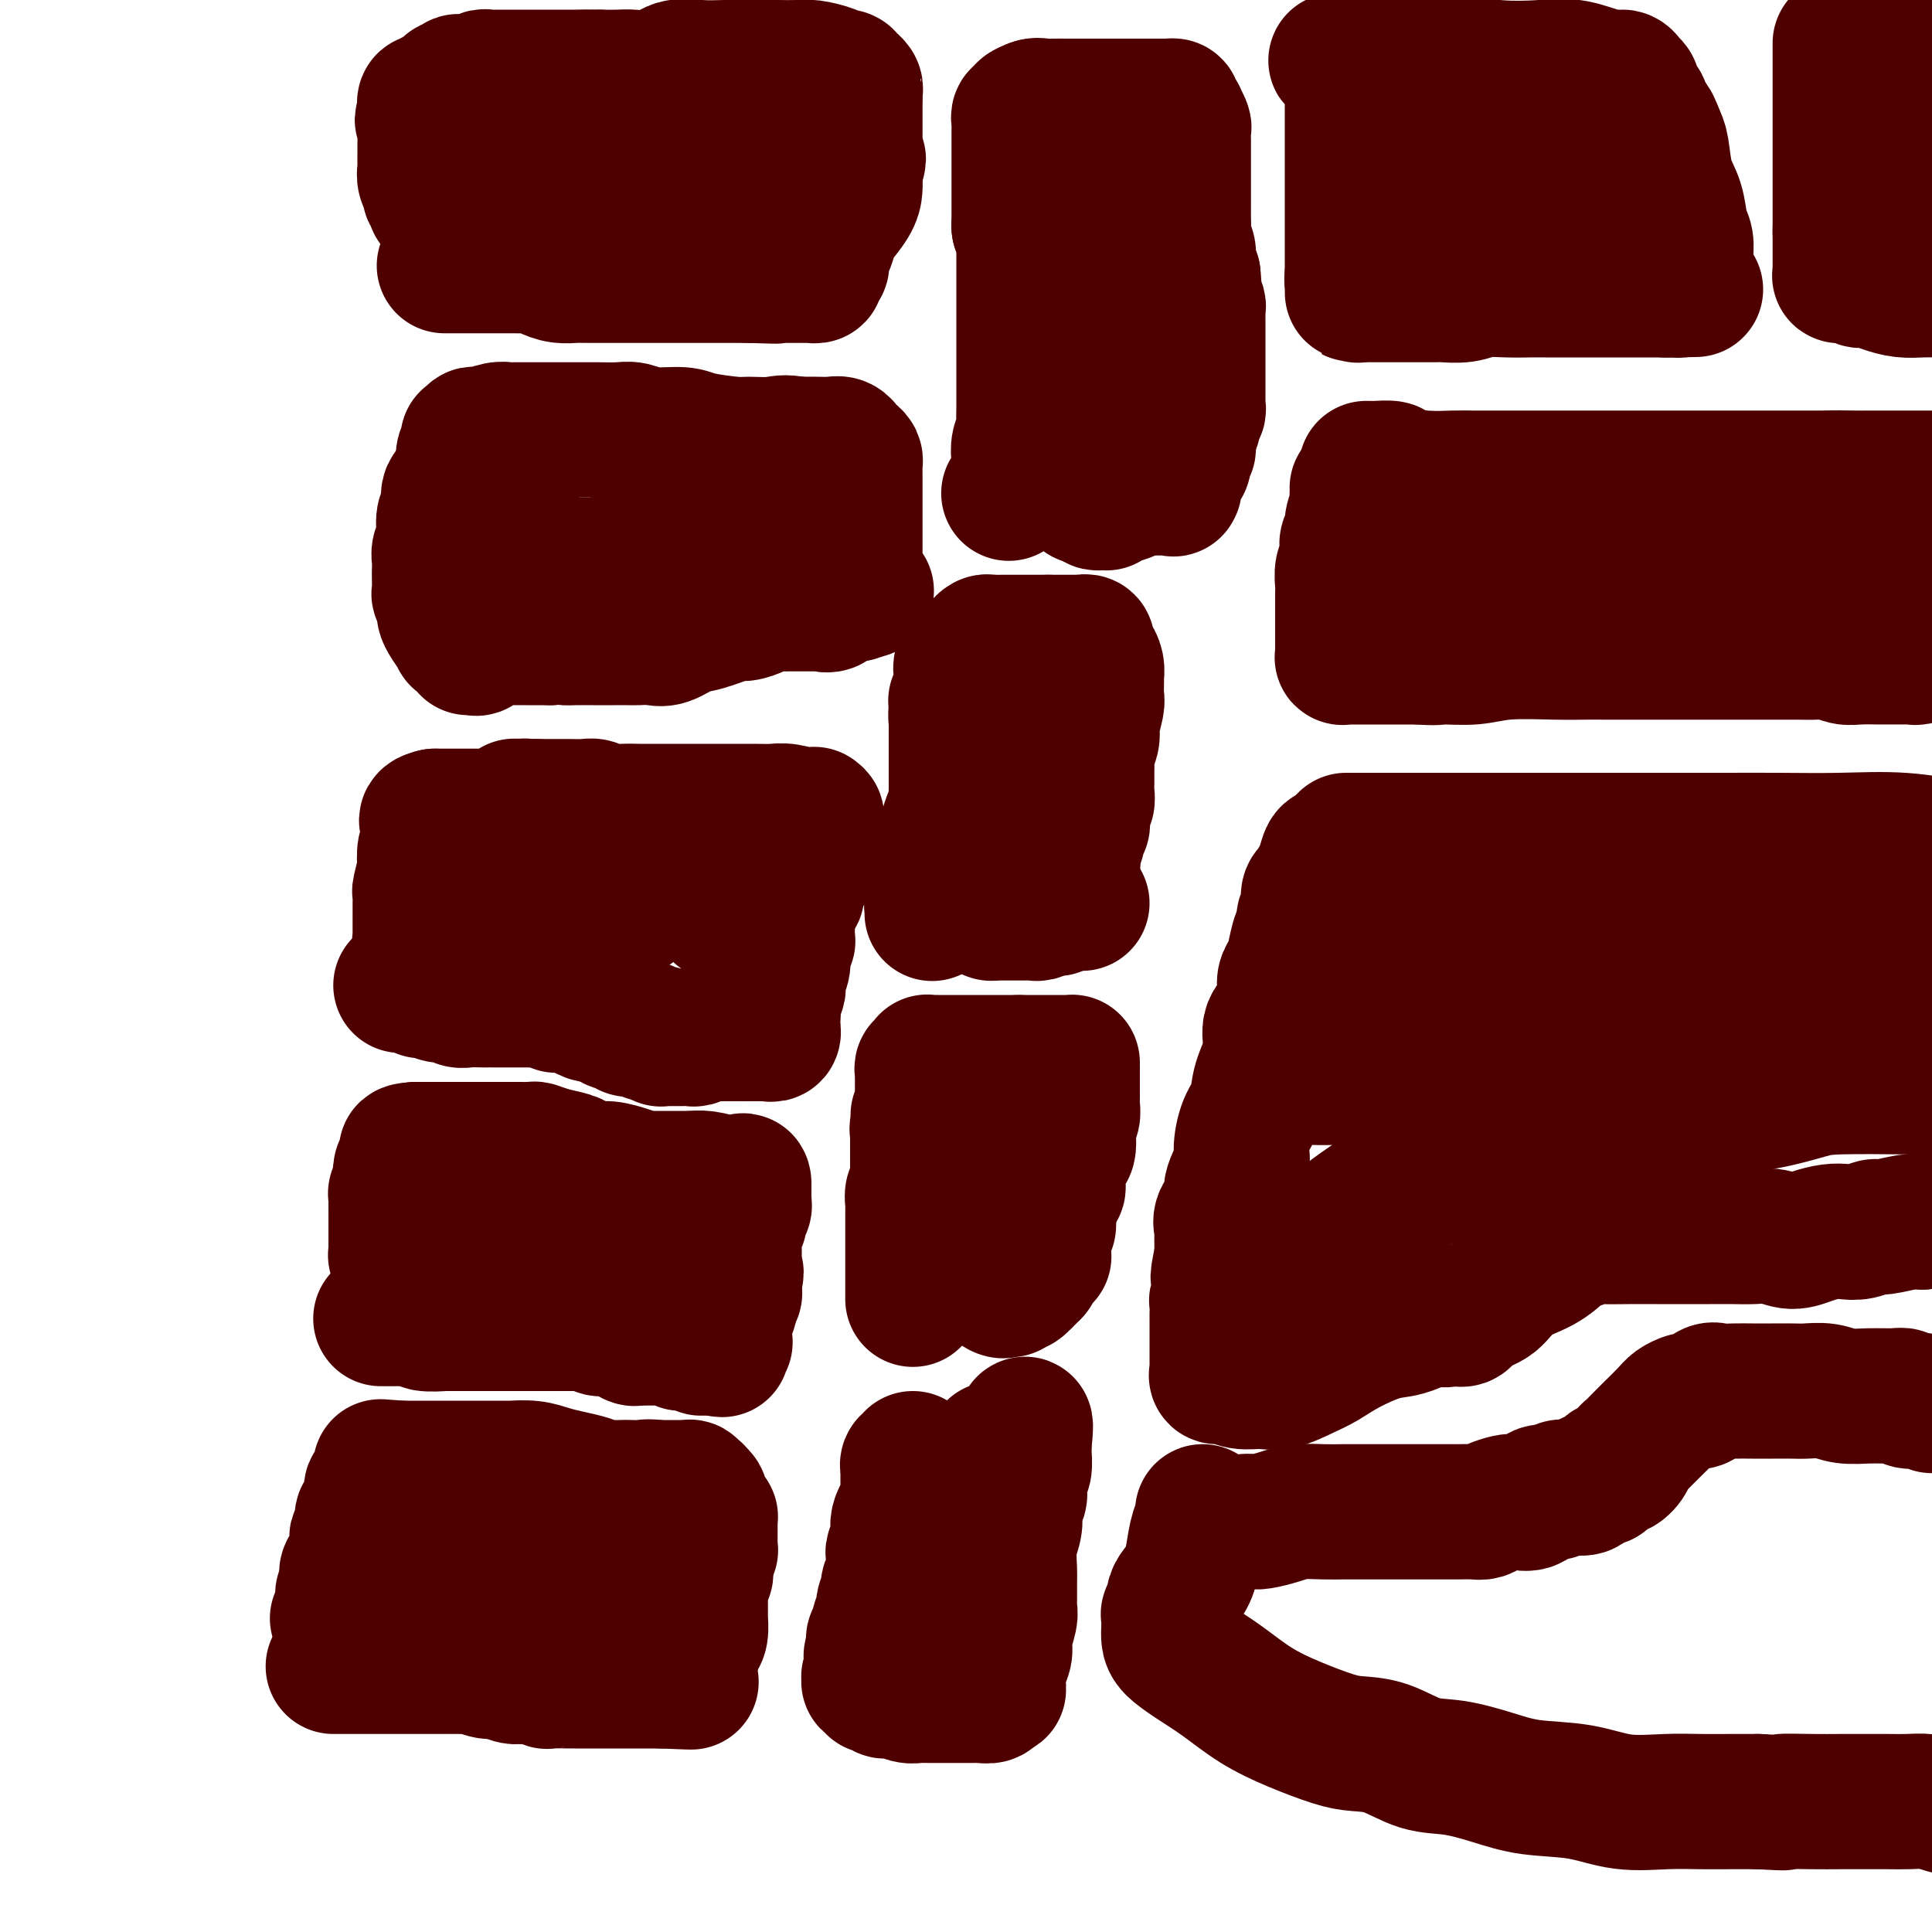 <svg viewBox='0 0 400 400' version='1.1' xmlns='http://www.w3.org/2000/svg' xmlns:xlink='http://www.w3.org/1999/xlink'><g fill='none' stroke='#4E0000' stroke-width='28' stroke-linecap='round' stroke-linejoin='round'><path d='M69,345c1.648,-0.000 3.296,-0.000 5,0c1.704,0.000 3.464,0.000 5,0c1.536,-0.000 2.850,-0.000 4,0c1.150,0.000 2.138,0.000 3,0c0.862,-0.000 1.599,-0.000 2,0c0.401,0.000 0.465,0.000 1,0c0.535,-0.000 1.542,-0.001 2,0c0.458,0.001 0.367,0.004 1,0c0.633,-0.004 1.989,-0.016 3,0c1.011,0.016 1.678,0.061 2,0c0.322,-0.061 0.299,-0.226 1,0c0.701,0.226 2.126,0.844 3,1c0.874,0.156 1.198,-0.151 2,0c0.802,0.151 2.081,0.758 3,1c0.919,0.242 1.476,0.117 2,0c0.524,-0.117 1.013,-0.228 2,0c0.987,0.228 2.471,0.793 3,1c0.529,0.207 0.102,0.055 1,0c0.898,-0.055 3.122,-0.015 4,0c0.878,0.015 0.410,0.004 1,0c0.590,-0.004 2.237,-0.001 3,0c0.763,0.001 0.642,0.000 1,0c0.358,-0.000 1.195,-0.000 2,0c0.805,0.000 1.577,0.000 2,0c0.423,-0.000 0.497,-0.000 1,0c0.503,0.000 1.434,0.000 2,0c0.566,-0.000 0.768,-0.000 1,0c0.232,0.000 0.495,0.000 1,0c0.505,-0.000 1.251,-0.000 2,0c0.749,0.000 1.500,0.000 2,0c0.500,-0.000 0.750,-0.000 1,0'/><path d='M137,348c10.928,0.464 4.248,0.124 2,0c-2.248,-0.124 -0.063,-0.033 1,0c1.063,0.033 1.003,0.010 1,0c-0.003,-0.010 0.052,-0.005 0,0c-0.052,0.005 -0.211,0.009 0,0c0.211,-0.009 0.793,-0.030 1,0c0.207,0.030 0.041,0.112 0,0c-0.041,-0.112 0.044,-0.418 0,-1c-0.044,-0.582 -0.218,-1.439 0,-2c0.218,-0.561 0.829,-0.827 1,-1c0.171,-0.173 -0.098,-0.255 0,-1c0.098,-0.745 0.562,-2.153 1,-3c0.438,-0.847 0.849,-1.133 1,-2c0.151,-0.867 0.041,-2.315 0,-3c-0.041,-0.685 -0.012,-0.608 0,-1c0.012,-0.392 0.007,-1.253 0,-2c-0.007,-0.747 -0.016,-1.380 0,-2c0.016,-0.620 0.057,-1.227 0,-2c-0.057,-0.773 -0.211,-1.712 0,-2c0.211,-0.288 0.788,0.076 1,0c0.212,-0.076 0.061,-0.593 0,-1c-0.061,-0.407 -0.030,-0.703 0,-1'/><path d='M146,324c0.305,-2.636 0.068,-1.227 0,-1c-0.068,0.227 0.034,-0.727 0,-1c-0.034,-0.273 -0.205,0.134 0,0c0.205,-0.134 0.787,-0.809 1,-1c0.213,-0.191 0.057,0.103 0,0c-0.057,-0.103 -0.015,-0.602 0,-1c0.015,-0.398 0.004,-0.694 0,-1c-0.004,-0.306 -0.001,-0.622 0,-1c0.001,-0.378 0.000,-0.820 0,-1c-0.000,-0.180 -0.000,-0.100 0,0c0.000,0.100 0.000,0.220 0,0c-0.000,-0.220 -0.000,-0.781 0,-1c0.000,-0.219 0.001,-0.096 0,0c-0.001,0.096 -0.003,0.165 0,0c0.003,-0.165 0.011,-0.565 0,-1c-0.011,-0.435 -0.041,-0.904 0,-1c0.041,-0.096 0.154,0.181 0,0c-0.154,-0.181 -0.576,-0.822 -1,-1c-0.424,-0.178 -0.850,0.106 -1,0c-0.150,-0.106 -0.025,-0.603 0,-1c0.025,-0.397 -0.050,-0.694 0,-1c0.050,-0.306 0.224,-0.622 0,-1c-0.224,-0.378 -0.848,-0.819 -1,-1c-0.152,-0.181 0.167,-0.101 0,0c-0.167,0.101 -0.821,0.223 -1,0c-0.179,-0.223 0.117,-0.792 0,-1c-0.117,-0.208 -0.647,-0.056 -1,0c-0.353,0.056 -0.527,0.015 -1,0c-0.473,-0.015 -1.243,-0.004 -2,0c-0.757,0.004 -1.502,0.001 -2,0c-0.498,-0.001 -0.749,-0.001 -1,0'/><path d='M136,308c-1.989,-0.310 -2.460,-0.086 -3,0c-0.540,0.086 -1.148,0.034 -2,0c-0.852,-0.034 -1.950,-0.050 -3,0c-1.050,0.050 -2.054,0.167 -3,0c-0.946,-0.167 -1.834,-0.619 -3,-1c-1.166,-0.381 -2.610,-0.690 -4,-1c-1.390,-0.310 -2.727,-0.619 -4,-1c-1.273,-0.381 -2.483,-0.834 -4,-1c-1.517,-0.166 -3.341,-0.044 -4,0c-0.659,0.044 -0.151,0.012 -1,0c-0.849,-0.012 -3.053,-0.003 -4,0c-0.947,0.003 -0.635,0.001 -1,0c-0.365,-0.001 -1.407,-0.000 -2,0c-0.593,0.000 -0.736,0.000 -1,0c-0.264,-0.000 -0.650,-0.000 -1,0c-0.350,0.000 -0.666,0.000 -1,0c-0.334,-0.000 -0.686,-0.000 -1,0c-0.314,0.000 -0.590,0.000 -1,0c-0.410,-0.000 -0.955,-0.000 -1,0c-0.045,0.000 0.408,0.000 0,0c-0.408,-0.000 -1.677,-0.000 -2,0c-0.323,0.000 0.302,0.000 0,0c-0.302,-0.000 -1.530,-0.000 -2,0c-0.470,0.000 -0.181,0.000 0,0c0.181,-0.000 0.255,-0.000 0,0c-0.255,0.000 -0.837,0.000 -1,0c-0.163,-0.000 0.095,-0.000 0,0c-0.095,0.000 -0.541,0.000 -1,0c-0.459,-0.000 -0.931,-0.000 -1,0c-0.069,0.000 0.266,0.000 0,0c-0.266,-0.000 -1.133,0.000 -2,0'/><path d='M83,304c-8.215,-0.618 -2.252,-0.163 0,0c2.252,0.163 0.792,0.033 0,0c-0.792,-0.033 -0.915,0.029 -1,0c-0.085,-0.029 -0.132,-0.151 0,0c0.132,0.151 0.442,0.576 0,1c-0.442,0.424 -1.635,0.848 -2,1c-0.365,0.152 0.100,0.030 0,0c-0.100,-0.030 -0.763,0.030 -1,0c-0.237,-0.030 -0.048,-0.151 0,0c0.048,0.151 -0.043,0.575 0,1c0.043,0.425 0.222,0.850 0,1c-0.222,0.150 -0.844,0.024 -1,0c-0.156,-0.024 0.154,0.053 0,0c-0.154,-0.053 -0.773,-0.236 -1,0c-0.227,0.236 -0.064,0.889 0,1c0.064,0.111 0.027,-0.322 0,0c-0.027,0.322 -0.045,1.398 0,2c0.045,0.602 0.152,0.729 0,1c-0.152,0.271 -0.562,0.686 -1,1c-0.438,0.314 -0.902,0.527 -1,1c-0.098,0.473 0.172,1.206 0,2c-0.172,0.794 -0.786,1.649 -1,2c-0.214,0.351 -0.029,0.199 0,1c0.029,0.801 -0.097,2.556 0,3c0.097,0.444 0.418,-0.423 0,0c-0.418,0.423 -1.576,2.137 -2,3c-0.424,0.863 -0.114,0.875 0,1c0.114,0.125 0.030,0.363 0,1c-0.030,0.637 -0.008,1.671 0,2c0.008,0.329 0.002,-0.049 0,0c-0.002,0.049 -0.001,0.524 0,1'/><path d='M72,330c-0.692,2.367 -0.921,0.284 -1,0c-0.079,-0.284 -0.008,1.230 0,2c0.008,0.770 -0.049,0.795 0,1c0.049,0.205 0.202,0.590 0,1c-0.202,0.410 -0.761,0.846 -1,1c-0.239,0.154 -0.159,0.026 0,0c0.159,-0.026 0.397,0.051 1,0c0.603,-0.051 1.571,-0.231 2,-1c0.429,-0.769 0.320,-2.127 1,-3c0.680,-0.873 2.150,-1.260 3,-2c0.850,-0.740 1.082,-1.832 2,-3c0.918,-1.168 2.523,-2.413 4,-4c1.477,-1.587 2.827,-3.518 4,-5c1.173,-1.482 2.170,-2.515 3,-3c0.830,-0.485 1.493,-0.421 2,-1c0.507,-0.579 0.857,-1.800 1,-2c0.143,-0.200 0.080,0.621 0,1c-0.080,0.379 -0.175,0.315 0,1c0.175,0.685 0.622,2.120 1,3c0.378,0.880 0.689,1.205 1,2c0.311,0.795 0.622,2.060 1,3c0.378,0.940 0.822,1.554 1,2c0.178,0.446 0.089,0.723 0,1'/><path d='M97,324c0.555,2.177 -0.058,1.118 0,1c0.058,-0.118 0.786,0.703 1,1c0.214,0.297 -0.088,0.070 0,0c0.088,-0.070 0.564,0.018 1,0c0.436,-0.018 0.830,-0.140 1,0c0.170,0.140 0.115,0.542 1,0c0.885,-0.542 2.710,-2.030 4,-3c1.290,-0.970 2.044,-1.423 3,-2c0.956,-0.577 2.115,-1.279 3,-2c0.885,-0.721 1.495,-1.462 2,-2c0.505,-0.538 0.905,-0.872 1,-1c0.095,-0.128 -0.115,-0.051 0,0c0.115,0.051 0.556,0.077 1,0c0.444,-0.077 0.893,-0.256 1,0c0.107,0.256 -0.127,0.948 0,1c0.127,0.052 0.615,-0.537 1,0c0.385,0.537 0.668,2.199 1,3c0.332,0.801 0.715,0.740 1,1c0.285,0.260 0.473,0.840 1,1c0.527,0.160 1.394,-0.101 2,0c0.606,0.101 0.951,0.563 1,1c0.049,0.437 -0.197,0.849 0,1c0.197,0.151 0.836,0.040 1,0c0.164,-0.040 -0.148,-0.011 0,0c0.148,0.011 0.757,0.003 1,0c0.243,-0.003 0.122,-0.002 0,0'/><path d='M79,273c0.045,0.000 0.090,0.000 0,0c-0.090,-0.000 -0.314,-0.001 0,0c0.314,0.001 1.166,0.004 2,0c0.834,-0.004 1.650,-0.015 2,0c0.350,0.015 0.233,0.057 1,0c0.767,-0.057 2.416,-0.211 3,0c0.584,0.211 0.102,0.789 1,1c0.898,0.211 3.176,0.057 4,0c0.824,-0.057 0.195,-0.015 1,0c0.805,0.015 3.044,0.004 4,0c0.956,-0.004 0.629,-0.001 1,0c0.371,0.001 1.442,0.000 2,0c0.558,-0.000 0.605,-0.000 1,0c0.395,0.000 1.138,0.000 2,0c0.862,-0.000 1.842,-0.000 2,0c0.158,0.000 -0.506,0.000 0,0c0.506,-0.000 2.180,-0.000 3,0c0.820,0.000 0.784,0.000 1,0c0.216,-0.000 0.683,-0.000 1,0c0.317,0.000 0.483,0.000 1,0c0.517,-0.000 1.385,-0.000 2,0c0.615,0.000 0.977,0.000 1,0c0.023,-0.000 -0.293,-0.000 0,0c0.293,0.000 1.194,0.000 2,0c0.806,-0.000 1.516,-0.000 2,0c0.484,0.000 0.742,0.000 1,0'/><path d='M119,274c6.592,0.156 3.071,0.046 2,0c-1.071,-0.046 0.308,-0.026 1,0c0.692,0.026 0.696,0.060 1,0c0.304,-0.060 0.907,-0.212 1,0c0.093,0.212 -0.325,0.788 0,1c0.325,0.212 1.393,0.061 2,0c0.607,-0.061 0.754,-0.031 1,0c0.246,0.031 0.590,0.065 1,0c0.410,-0.065 0.885,-0.228 1,0c0.115,0.228 -0.129,0.846 0,1c0.129,0.154 0.631,-0.155 1,0c0.369,0.155 0.605,0.774 1,1c0.395,0.226 0.949,0.061 1,0c0.051,-0.061 -0.403,-0.016 0,0c0.403,0.016 1.661,0.004 2,0c0.339,-0.004 -0.242,-0.001 0,0c0.242,0.001 1.307,-0.001 2,0c0.693,0.001 1.013,0.004 1,0c-0.013,-0.004 -0.358,-0.015 0,0c0.358,0.015 1.421,0.057 2,0c0.579,-0.057 0.676,-0.211 1,0c0.324,0.211 0.874,0.789 1,1c0.126,0.211 -0.174,0.057 0,0c0.174,-0.057 0.821,-0.016 1,0c0.179,0.016 -0.111,0.008 0,0c0.111,-0.008 0.621,-0.016 1,0c0.379,0.016 0.626,0.057 1,0c0.374,-0.057 0.873,-0.211 1,0c0.127,0.211 -0.120,0.788 0,1c0.120,0.212 0.606,0.061 1,0c0.394,-0.061 0.697,-0.030 1,0'/><path d='M147,279c4.493,0.778 1.726,0.222 1,0c-0.726,-0.222 0.590,-0.111 1,0c0.410,0.111 -0.086,0.222 0,0c0.086,-0.222 0.755,-0.778 1,-1c0.245,-0.222 0.066,-0.111 0,0c-0.066,0.111 -0.018,0.223 0,0c0.018,-0.223 0.005,-0.781 0,-1c-0.005,-0.219 -0.001,-0.100 0,0c0.001,0.100 0.000,0.180 0,0c-0.000,-0.180 -0.000,-0.622 0,-1c0.000,-0.378 0.000,-0.694 0,-1c-0.000,-0.306 -0.001,-0.603 0,-1c0.001,-0.397 0.004,-0.894 0,-1c-0.004,-0.106 -0.015,0.179 0,0c0.015,-0.179 0.056,-0.821 0,-1c-0.056,-0.179 -0.207,0.107 0,0c0.207,-0.107 0.774,-0.606 1,-1c0.226,-0.394 0.113,-0.683 0,-1c-0.113,-0.317 -0.226,-0.662 0,-1c0.226,-0.338 0.793,-0.668 1,-1c0.207,-0.332 0.056,-0.666 0,-1c-0.056,-0.334 -0.016,-0.667 0,-1c0.016,-0.333 0.008,-0.667 0,-1'/><path d='M152,265c0.774,-2.427 0.207,-1.496 0,-1c-0.207,0.496 -0.056,0.555 0,0c0.056,-0.555 0.015,-1.725 0,-2c-0.015,-0.275 -0.004,0.344 0,0c0.004,-0.344 0.001,-1.650 0,-2c-0.001,-0.350 0.000,0.257 0,0c-0.000,-0.257 -0.001,-1.378 0,-2c0.001,-0.622 0.004,-0.744 0,-1c-0.004,-0.256 -0.015,-0.646 0,-1c0.015,-0.354 0.057,-0.673 0,-1c-0.057,-0.327 -0.212,-0.661 0,-1c0.212,-0.339 0.793,-0.682 1,-1c0.207,-0.318 0.041,-0.611 0,-1c-0.041,-0.389 0.041,-0.874 0,-1c-0.041,-0.126 -0.207,0.107 0,0c0.207,-0.107 0.788,-0.554 1,-1c0.212,-0.446 0.057,-0.890 0,-1c-0.057,-0.110 -0.015,0.115 0,0c0.015,-0.115 0.004,-0.570 0,-1c-0.004,-0.430 -0.001,-0.833 0,-1c0.001,-0.167 0.000,-0.096 0,0c-0.000,0.096 -0.000,0.218 0,0c0.000,-0.218 0.000,-0.777 0,-1c-0.000,-0.223 -0.000,-0.112 0,0'/><path d='M154,246c0.126,-2.951 -0.559,-0.829 -1,0c-0.441,0.829 -0.637,0.366 -1,0c-0.363,-0.366 -0.894,-0.633 -2,-1c-1.106,-0.367 -2.788,-0.833 -4,-1c-1.212,-0.167 -1.956,-0.035 -4,0c-2.044,0.035 -5.390,-0.028 -7,0c-1.610,0.028 -1.485,0.148 -2,0c-0.515,-0.148 -1.669,-0.565 -3,-1c-1.331,-0.435 -2.838,-0.890 -4,-1c-1.162,-0.110 -1.978,0.124 -3,0c-1.022,-0.124 -2.248,-0.608 -3,-1c-0.752,-0.392 -1.030,-0.694 -2,-1c-0.970,-0.306 -2.633,-0.618 -4,-1c-1.367,-0.382 -2.439,-0.834 -3,-1c-0.561,-0.166 -0.611,-0.044 -1,0c-0.389,0.044 -1.116,0.012 -2,0c-0.884,-0.012 -1.924,-0.003 -3,0c-1.076,0.003 -2.189,0.001 -3,0c-0.811,-0.001 -1.320,-0.000 -2,0c-0.680,0.000 -1.531,0.000 -2,0c-0.469,-0.000 -0.555,-0.000 -1,0c-0.445,0.000 -1.251,0.000 -2,0c-0.749,-0.000 -1.443,-0.000 -2,0c-0.557,0.000 -0.976,0.000 -1,0c-0.024,-0.000 0.348,-0.000 0,0c-0.348,0.000 -1.417,0.000 -2,0c-0.583,-0.000 -0.681,-0.000 -1,0c-0.319,0.000 -0.859,0.000 -1,0c-0.141,-0.000 0.116,-0.000 0,0c-0.116,0.000 -0.605,0.000 -1,0c-0.395,-0.000 -0.698,-0.000 -1,0'/><path d='M86,238c-3.804,0.239 -0.813,0.836 0,1c0.813,0.164 -0.553,-0.107 -1,0c-0.447,0.107 0.025,0.591 0,1c-0.025,0.409 -0.546,0.745 -1,1c-0.454,0.255 -0.840,0.431 -1,1c-0.160,0.569 -0.096,1.531 0,2c0.096,0.469 0.222,0.444 0,1c-0.222,0.556 -0.791,1.692 -1,2c-0.209,0.308 -0.056,-0.212 0,0c0.056,0.212 0.015,1.155 0,2c-0.015,0.845 -0.004,1.591 0,2c0.004,0.409 0.001,0.482 0,1c-0.001,0.518 -0.000,1.483 0,2c0.000,0.517 0.000,0.587 0,1c-0.000,0.413 0.000,1.169 0,2c-0.000,0.831 -0.001,1.738 0,2c0.001,0.262 0.004,-0.122 0,0c-0.004,0.122 -0.015,0.751 0,1c0.015,0.249 0.055,0.119 0,0c-0.055,-0.119 -0.205,-0.227 0,0c0.205,0.227 0.766,0.789 1,1c0.234,0.211 0.139,0.072 0,0c-0.139,-0.072 -0.324,-0.078 0,0c0.324,0.078 1.158,0.240 2,0c0.842,-0.240 1.691,-0.881 3,-1c1.309,-0.119 3.077,0.283 5,0c1.923,-0.283 4.002,-1.253 6,-2c1.998,-0.747 3.917,-1.272 6,-2c2.083,-0.728 4.330,-1.657 6,-2c1.670,-0.343 2.763,-0.098 4,0c1.237,0.098 2.619,0.049 4,0'/><path d='M119,254c6.486,-0.928 4.200,-0.249 4,0c-0.200,0.249 1.687,0.067 3,0c1.313,-0.067 2.053,-0.018 3,0c0.947,0.018 2.100,0.005 3,0c0.900,-0.005 1.548,-0.001 2,0c0.452,0.001 0.709,0.000 1,0c0.291,-0.000 0.617,-0.000 1,0c0.383,0.000 0.824,0.000 1,0c0.176,-0.000 0.088,-0.000 0,0'/><path d='M83,204c0.303,0.002 0.606,0.004 1,0c0.394,-0.004 0.879,-0.015 1,0c0.121,0.015 -0.123,0.055 0,0c0.123,-0.055 0.613,-0.207 1,0c0.387,0.207 0.670,0.772 1,1c0.330,0.228 0.708,0.117 1,0c0.292,-0.117 0.500,-0.242 1,0c0.500,0.242 1.293,0.849 2,1c0.707,0.151 1.328,-0.156 2,0c0.672,0.156 1.396,0.774 2,1c0.604,0.226 1.087,0.061 2,0c0.913,-0.061 2.256,-0.016 3,0c0.744,0.016 0.889,0.004 1,0c0.111,-0.004 0.188,-0.001 1,0c0.812,0.001 2.357,-0.001 3,0c0.643,0.001 0.382,0.004 1,0c0.618,-0.004 2.115,-0.015 3,0c0.885,0.015 1.157,0.056 2,0c0.843,-0.056 2.256,-0.208 3,0c0.744,0.208 0.819,0.777 1,1c0.181,0.223 0.467,0.098 1,0c0.533,-0.098 1.312,-0.171 2,0c0.688,0.171 1.283,0.585 2,1c0.717,0.415 1.554,0.829 2,1c0.446,0.171 0.501,0.098 1,0c0.499,-0.098 1.443,-0.222 2,0c0.557,0.222 0.727,0.791 1,1c0.273,0.209 0.649,0.060 1,0c0.351,-0.060 0.675,-0.030 1,0'/><path d='M128,211c6.914,1.326 1.699,1.140 0,1c-1.699,-0.140 0.118,-0.234 1,0c0.882,0.234 0.827,0.795 1,1c0.173,0.205 0.572,0.054 1,0c0.428,-0.054 0.884,-0.011 1,0c0.116,0.011 -0.110,-0.011 0,0c0.110,0.011 0.554,0.056 1,0c0.446,-0.056 0.894,-0.212 1,0c0.106,0.212 -0.129,0.793 0,1c0.129,0.207 0.621,0.041 1,0c0.379,-0.041 0.646,0.041 1,0c0.354,-0.041 0.797,-0.207 1,0c0.203,0.207 0.168,0.788 0,1c-0.168,0.212 -0.467,0.057 0,0c0.467,-0.057 1.701,-0.016 2,0c0.299,0.016 -0.338,0.005 0,0c0.338,-0.005 1.650,-0.005 2,0c0.350,0.005 -0.262,0.015 0,0c0.262,-0.015 1.396,-0.057 2,0c0.604,0.057 0.676,0.211 1,0c0.324,-0.211 0.900,-0.789 1,-1c0.100,-0.211 -0.274,-0.057 0,0c0.274,0.057 1.197,0.015 2,0c0.803,-0.015 1.486,-0.004 2,0c0.514,0.004 0.860,0.001 1,0c0.140,-0.001 0.075,-0.000 0,0c-0.075,0.000 -0.161,0.000 0,0c0.161,-0.000 0.569,-0.000 1,0c0.431,0.000 0.885,0.000 1,0c0.115,-0.000 -0.110,-0.000 0,0c0.110,0.000 0.555,0.000 1,0'/><path d='M153,214c2.409,-0.155 1.433,-0.041 1,0c-0.433,0.041 -0.323,0.011 0,0c0.323,-0.011 0.860,-0.003 1,0c0.140,0.003 -0.116,0.001 0,0c0.116,-0.001 0.606,-0.000 1,0c0.394,0.000 0.693,-0.000 1,0c0.307,0.000 0.622,0.001 1,0c0.378,-0.001 0.819,-0.005 1,0c0.181,0.005 0.101,0.017 0,0c-0.101,-0.017 -0.223,-0.065 0,0c0.223,0.065 0.792,0.242 1,0c0.208,-0.242 0.056,-0.905 0,-1c-0.056,-0.095 -0.015,0.377 0,0c0.015,-0.377 0.004,-1.601 0,-2c-0.004,-0.399 -0.001,0.029 0,0c0.001,-0.029 0.001,-0.514 0,-1'/><path d='M160,210c0.171,-1.042 0.099,-1.646 0,-2c-0.099,-0.354 -0.224,-0.458 0,-1c0.224,-0.542 0.796,-1.524 1,-2c0.204,-0.476 0.041,-0.447 0,-1c-0.041,-0.553 0.042,-1.687 0,-2c-0.042,-0.313 -0.208,0.197 0,0c0.208,-0.197 0.792,-1.100 1,-2c0.208,-0.900 0.042,-1.798 0,-2c-0.042,-0.202 0.042,0.293 0,0c-0.042,-0.293 -0.208,-1.374 0,-2c0.208,-0.626 0.790,-0.795 1,-1c0.210,-0.205 0.046,-0.444 0,-1c-0.046,-0.556 0.025,-1.427 0,-2c-0.025,-0.573 -0.146,-0.846 0,-2c0.146,-1.154 0.560,-3.189 1,-4c0.440,-0.811 0.906,-0.398 1,-1c0.094,-0.602 -0.185,-2.218 0,-3c0.185,-0.782 0.834,-0.731 1,-1c0.166,-0.269 -0.152,-0.860 0,-1c0.152,-0.140 0.773,0.170 1,0c0.227,-0.170 0.060,-0.820 0,-1c-0.060,-0.180 -0.012,0.109 0,0c0.012,-0.109 -0.011,-0.616 0,-1c0.011,-0.384 0.055,-0.646 0,-1c-0.055,-0.354 -0.211,-0.802 0,-1c0.211,-0.198 0.789,-0.148 1,0c0.211,0.148 0.057,0.393 0,0c-0.057,-0.393 -0.015,-1.425 0,-2c0.015,-0.575 0.004,-0.693 0,-1c-0.004,-0.307 -0.001,-0.802 0,-1c0.001,-0.198 0.001,-0.099 0,0'/><path d='M168,172c1.176,-6.117 0.115,-2.410 0,-1c-0.115,1.410 0.715,0.522 1,0c0.285,-0.522 0.025,-0.680 0,-1c-0.025,-0.320 0.184,-0.804 0,-1c-0.184,-0.196 -0.763,-0.105 -1,0c-0.237,0.105 -0.133,0.224 -1,0c-0.867,-0.224 -2.707,-0.792 -4,-1c-1.293,-0.208 -2.040,-0.056 -3,0c-0.960,0.056 -2.133,0.015 -4,0c-1.867,-0.015 -4.427,-0.004 -6,0c-1.573,0.004 -2.158,0.001 -3,0c-0.842,-0.001 -1.940,-0.000 -3,0c-1.060,0.000 -2.081,-0.000 -3,0c-0.919,0.000 -1.734,0.001 -3,0c-1.266,-0.001 -2.983,-0.004 -4,0c-1.017,0.004 -1.335,0.015 -2,0c-0.665,-0.015 -1.676,-0.057 -3,0c-1.324,0.057 -2.959,0.211 -4,0c-1.041,-0.211 -1.487,-0.789 -2,-1c-0.513,-0.211 -1.092,-0.057 -2,0c-0.908,0.057 -2.144,0.015 -3,0c-0.856,-0.015 -1.333,-0.004 -2,0c-0.667,0.004 -1.526,0.001 -2,0c-0.474,-0.001 -0.564,-0.000 -1,0c-0.436,0.000 -1.218,0.000 -2,0'/><path d='M111,167c-8.285,-0.153 -2.997,-0.037 -1,0c1.997,0.037 0.703,-0.005 0,0c-0.703,0.005 -0.814,0.058 -1,0c-0.186,-0.058 -0.445,-0.226 -1,0c-0.555,0.226 -1.406,0.845 -2,1c-0.594,0.155 -0.932,-0.155 -1,0c-0.068,0.155 0.136,0.773 0,1c-0.136,0.227 -0.610,0.061 -1,0c-0.390,-0.061 -0.696,-0.016 -1,0c-0.304,0.016 -0.606,0.004 -1,0c-0.394,-0.004 -0.880,-0.001 -1,0c-0.120,0.001 0.127,0.000 0,0c-0.127,-0.000 -0.626,-0.000 -1,0c-0.374,0.000 -0.622,0.000 -1,0c-0.378,-0.000 -0.885,-0.000 -1,0c-0.115,0.000 0.163,0.000 0,0c-0.163,-0.000 -0.766,-0.000 -1,0c-0.234,0.000 -0.100,0.000 0,0c0.100,-0.000 0.167,-0.000 0,0c-0.167,0.000 -0.569,0.000 -1,0c-0.431,-0.000 -0.890,-0.000 -1,0c-0.110,0.000 0.129,0.000 0,0c-0.129,-0.000 -0.626,-0.000 -1,0c-0.374,0.000 -0.625,0.000 -1,0c-0.375,-0.000 -0.874,-0.000 -1,0c-0.126,0.000 0.120,0.000 0,0c-0.120,-0.000 -0.606,-0.000 -1,0c-0.394,0.000 -0.697,0.000 -1,0'/><path d='M90,169c-3.261,0.729 -0.912,1.552 0,2c0.912,0.448 0.389,0.523 0,1c-0.389,0.477 -0.644,1.358 -1,2c-0.356,0.642 -0.813,1.046 -1,2c-0.187,0.954 -0.103,2.457 0,3c0.103,0.543 0.224,0.124 0,1c-0.224,0.876 -0.792,3.046 -1,4c-0.208,0.954 -0.056,0.693 0,1c0.056,0.307 0.015,1.181 0,2c-0.015,0.819 -0.004,1.582 0,2c0.004,0.418 0.001,0.489 0,1c-0.001,0.511 -0.000,1.461 0,2c0.000,0.539 0.000,0.666 0,1c-0.000,0.334 -0.001,0.874 0,1c0.001,0.126 0.005,-0.162 0,0c-0.005,0.162 -0.017,0.776 0,1c0.017,0.224 0.064,0.060 0,0c-0.064,-0.060 -0.239,-0.015 0,0c0.239,0.015 0.892,0.002 1,0c0.108,-0.002 -0.327,0.008 0,0c0.327,-0.008 1.418,-0.033 2,0c0.582,0.033 0.657,0.124 1,0c0.343,-0.124 0.955,-0.464 2,-1c1.045,-0.536 2.522,-1.268 4,-2'/><path d='M97,192c2.269,-0.754 2.941,-2.139 4,-3c1.059,-0.861 2.506,-1.199 4,-2c1.494,-0.801 3.035,-2.064 4,-3c0.965,-0.936 1.354,-1.546 2,-2c0.646,-0.454 1.549,-0.752 2,-1c0.451,-0.248 0.450,-0.444 1,-1c0.550,-0.556 1.650,-1.470 2,-2c0.350,-0.530 -0.051,-0.677 0,-1c0.051,-0.323 0.554,-0.823 1,-1c0.446,-0.177 0.837,-0.032 1,0c0.163,0.032 0.099,-0.049 0,0c-0.099,0.049 -0.233,0.227 0,1c0.233,0.773 0.833,2.140 1,3c0.167,0.860 -0.100,1.214 0,2c0.100,0.786 0.565,2.004 1,3c0.435,0.996 0.839,1.770 1,2c0.161,0.230 0.080,-0.083 0,0c-0.080,0.083 -0.158,0.562 0,1c0.158,0.438 0.552,0.835 1,1c0.448,0.165 0.950,0.098 1,0c0.050,-0.098 -0.352,-0.226 0,0c0.352,0.226 1.458,0.806 2,1c0.542,0.194 0.519,0.003 1,0c0.481,-0.003 1.466,0.181 2,0c0.534,-0.181 0.617,-0.729 1,-1c0.383,-0.271 1.065,-0.265 2,-1c0.935,-0.735 2.124,-2.210 3,-3c0.876,-0.790 1.438,-0.895 2,-1'/><path d='M136,184c1.881,-1.333 1.082,-1.666 1,-2c-0.082,-0.334 0.552,-0.668 1,-1c0.448,-0.332 0.708,-0.662 1,-1c0.292,-0.338 0.614,-0.684 1,-1c0.386,-0.316 0.836,-0.603 1,-1c0.164,-0.397 0.043,-0.903 0,-1c-0.043,-0.097 -0.007,0.215 0,0c0.007,-0.215 -0.014,-0.955 0,-1c0.014,-0.045 0.063,0.607 0,1c-0.063,0.393 -0.237,0.526 0,1c0.237,0.474 0.886,1.289 1,2c0.114,0.711 -0.306,1.318 0,2c0.306,0.682 1.339,1.440 2,2c0.661,0.560 0.950,0.923 1,1c0.050,0.077 -0.141,-0.133 0,0c0.141,0.133 0.612,0.610 1,1c0.388,0.390 0.692,0.692 1,1c0.308,0.308 0.622,0.621 1,1c0.378,0.379 0.822,0.822 1,1c0.178,0.178 0.089,0.089 0,0'/><path d='M95,101c0.234,-0.033 0.469,-0.066 0,0c-0.469,0.066 -1.641,0.230 -2,1c-0.359,0.770 0.096,2.146 0,3c-0.096,0.854 -0.744,1.187 -1,2c-0.256,0.813 -0.121,2.105 0,3c0.121,0.895 0.229,1.393 0,2c-0.229,0.607 -0.793,1.324 -1,2c-0.207,0.676 -0.057,1.313 0,2c0.057,0.687 0.019,1.424 0,2c-0.019,0.576 -0.020,0.990 0,2c0.020,1.010 0.059,2.615 0,3c-0.059,0.385 -0.218,-0.449 0,0c0.218,0.449 0.813,2.183 1,3c0.187,0.817 -0.033,0.719 0,1c0.033,0.281 0.320,0.941 1,2c0.680,1.059 1.752,2.518 2,3c0.248,0.482 -0.327,-0.014 0,0c0.327,0.014 1.555,0.539 2,1c0.445,0.461 0.108,0.858 0,1c-0.108,0.142 0.014,0.031 0,0c-0.014,-0.031 -0.165,0.020 0,0c0.165,-0.020 0.645,-0.110 1,0c0.355,0.110 0.584,0.422 1,0c0.416,-0.422 1.018,-1.577 2,-2c0.982,-0.423 2.345,-0.113 3,0c0.655,0.113 0.601,0.030 1,0c0.399,-0.030 1.251,-0.008 2,0c0.749,0.008 1.394,0.002 2,0c0.606,-0.002 1.173,-0.001 2,0c0.827,0.001 1.913,0.000 3,0'/><path d='M114,132c3.246,-0.309 2.861,-0.083 3,0c0.139,0.083 0.804,0.022 2,0c1.196,-0.022 2.924,-0.006 4,0c1.076,0.006 1.499,0.001 2,0c0.501,-0.001 1.081,0.002 2,0c0.919,-0.002 2.178,-0.008 3,0c0.822,0.008 1.207,0.028 2,0c0.793,-0.028 1.996,-0.106 3,0c1.004,0.106 1.811,0.397 3,0c1.189,-0.397 2.759,-1.482 4,-2c1.241,-0.518 2.151,-0.468 4,-1c1.849,-0.532 4.635,-1.645 6,-2c1.365,-0.355 1.307,0.048 2,0c0.693,-0.048 2.136,-0.549 3,-1c0.864,-0.451 1.147,-0.853 2,-1c0.853,-0.147 2.275,-0.039 3,0c0.725,0.039 0.754,0.011 1,0c0.246,-0.011 0.711,-0.003 1,0c0.289,0.003 0.403,0.001 1,0c0.597,-0.001 1.676,-0.000 2,0c0.324,0.000 -0.107,0.000 0,0c0.107,-0.000 0.751,0.000 1,0c0.249,-0.000 0.103,-0.001 0,0c-0.103,0.001 -0.165,0.002 0,0c0.165,-0.002 0.555,-0.008 1,0c0.445,0.008 0.945,0.030 1,0c0.055,-0.030 -0.333,-0.113 0,0c0.333,0.113 1.388,0.422 2,0c0.612,-0.422 0.780,-1.575 1,-2c0.220,-0.425 0.491,-0.121 1,0c0.509,0.121 1.254,0.061 2,0'/><path d='M176,123c6.105,-1.390 2.368,-0.365 1,0c-1.368,0.365 -0.367,0.068 0,0c0.367,-0.068 0.098,0.092 0,0c-0.098,-0.092 -0.026,-0.435 0,-1c0.026,-0.565 0.007,-1.351 0,-2c-0.007,-0.649 -0.002,-1.160 0,-2c0.002,-0.840 0.001,-2.010 0,-3c-0.001,-0.990 -0.000,-1.802 0,-3c0.000,-1.198 0.000,-2.783 0,-4c-0.000,-1.217 -0.000,-2.066 0,-3c0.000,-0.934 0.001,-1.952 0,-3c-0.001,-1.048 -0.003,-2.126 0,-3c0.003,-0.874 0.011,-1.545 0,-2c-0.011,-0.455 -0.041,-0.695 0,-1c0.041,-0.305 0.152,-0.674 0,-1c-0.152,-0.326 -0.568,-0.609 -1,-1c-0.432,-0.391 -0.880,-0.889 -1,-1c-0.120,-0.111 0.089,0.166 0,0c-0.089,-0.166 -0.478,-0.777 -1,-1c-0.522,-0.223 -1.179,-0.060 -2,0c-0.821,0.060 -1.806,0.017 -3,0c-1.194,-0.017 -2.597,-0.009 -4,0'/><path d='M165,92c-2.707,-0.616 -3.474,-0.155 -5,0c-1.526,0.155 -3.811,0.004 -5,0c-1.189,-0.004 -1.280,0.139 -3,0c-1.720,-0.139 -5.067,-0.559 -7,-1c-1.933,-0.441 -2.451,-0.903 -4,-1c-1.549,-0.097 -4.129,0.170 -6,0c-1.871,-0.170 -3.032,-0.778 -4,-1c-0.968,-0.222 -1.744,-0.060 -3,0c-1.256,0.060 -2.993,0.016 -4,0c-1.007,-0.016 -1.285,-0.004 -2,0c-0.715,0.004 -1.867,0.001 -3,0c-1.133,-0.001 -2.248,-0.000 -3,0c-0.752,0.000 -1.143,0.000 -2,0c-0.857,-0.000 -2.182,-0.001 -3,0c-0.818,0.001 -1.131,0.004 -2,0c-0.869,-0.004 -2.295,-0.015 -3,0c-0.705,0.015 -0.689,0.057 -1,0c-0.311,-0.057 -0.949,-0.212 -2,0c-1.051,0.212 -2.515,0.793 -3,1c-0.485,0.207 0.010,0.042 0,0c-0.010,-0.042 -0.525,0.041 -1,0c-0.475,-0.041 -0.911,-0.205 -1,0c-0.089,0.205 0.169,0.778 0,1c-0.169,0.222 -0.763,0.093 -1,0c-0.237,-0.093 -0.116,-0.149 0,0c0.116,0.149 0.227,0.505 0,1c-0.227,0.495 -0.793,1.130 -1,2c-0.207,0.870 -0.056,1.975 0,3c0.056,1.025 0.015,1.968 0,3c-0.015,1.032 -0.004,2.152 0,3c0.004,0.848 0.002,1.424 0,2'/><path d='M96,105c0.085,2.769 0.796,2.691 1,3c0.204,0.309 -0.101,1.005 0,2c0.101,0.995 0.607,2.290 1,3c0.393,0.710 0.673,0.835 1,1c0.327,0.165 0.702,0.370 1,1c0.298,0.630 0.518,1.687 1,2c0.482,0.313 1.226,-0.116 2,0c0.774,0.116 1.577,0.779 3,1c1.423,0.221 3.467,-0.000 5,0c1.533,0.000 2.557,0.221 4,0c1.443,-0.221 3.307,-0.884 5,-1c1.693,-0.116 3.217,0.316 5,0c1.783,-0.316 3.827,-1.380 6,-2c2.173,-0.620 4.476,-0.796 6,-1c1.524,-0.204 2.271,-0.436 4,-1c1.729,-0.564 4.442,-1.461 6,-2c1.558,-0.539 1.963,-0.719 3,-1c1.037,-0.281 2.708,-0.663 4,-1c1.292,-0.337 2.206,-0.629 3,-1c0.794,-0.371 1.469,-0.821 2,-1c0.531,-0.179 0.916,-0.087 1,0c0.084,0.087 -0.135,0.168 0,0c0.135,-0.168 0.625,-0.584 1,-1c0.375,-0.416 0.637,-0.833 1,-1c0.363,-0.167 0.829,-0.083 1,0c0.171,0.083 0.049,0.167 0,0c-0.049,-0.167 -0.024,-0.583 0,-1'/><path d='M163,104c7.490,-2.166 2.215,-0.580 0,0c-2.215,0.580 -1.368,0.155 -1,0c0.368,-0.155 0.259,-0.042 0,0c-0.259,0.042 -0.669,0.011 -1,0c-0.331,-0.011 -0.585,-0.003 -1,0c-0.415,0.003 -0.992,0.001 -1,0c-0.008,-0.001 0.553,-0.001 0,0c-0.553,0.001 -2.221,0.004 -3,0c-0.779,-0.004 -0.669,-0.015 -1,0c-0.331,0.015 -1.105,0.057 -2,0c-0.895,-0.057 -1.913,-0.211 -3,0c-1.087,0.211 -2.242,0.789 -3,1c-0.758,0.211 -1.119,0.057 -2,0c-0.881,-0.057 -2.282,-0.015 -3,0c-0.718,0.015 -0.752,0.004 -1,0c-0.248,-0.004 -0.711,-0.001 -1,0c-0.289,0.001 -0.403,0.000 -1,0c-0.597,-0.000 -1.675,-0.000 -2,0c-0.325,0.000 0.105,0.000 0,0c-0.105,-0.000 -0.744,-0.000 -1,0c-0.256,0.000 -0.128,0.000 0,0'/><path d='M106,101c0.000,0.000 0.100,0.100 0.1,0.1'/><path d='M92,55c0.446,0.000 0.892,0.000 1,0c0.108,-0.000 -0.123,-0.000 0,0c0.123,0.000 0.601,0.000 1,0c0.399,-0.000 0.721,-0.000 1,0c0.279,0.000 0.516,0.000 1,0c0.484,-0.000 1.215,-0.000 2,0c0.785,0.000 1.622,0.000 2,0c0.378,-0.000 0.296,-0.001 1,0c0.704,0.001 2.194,0.003 3,0c0.806,-0.003 0.928,-0.011 2,0c1.072,0.011 3.092,0.041 4,0c0.908,-0.041 0.703,-0.155 1,0c0.297,0.155 1.098,0.577 2,1c0.902,0.423 1.907,0.845 3,1c1.093,0.155 2.273,0.041 3,0c0.727,-0.041 0.999,-0.011 2,0c1.001,0.011 2.729,0.003 4,0c1.271,-0.003 2.083,-0.001 3,0c0.917,0.001 1.939,0.000 3,0c1.061,-0.000 2.162,-0.000 3,0c0.838,0.000 1.413,0.000 2,0c0.587,-0.000 1.187,-0.000 2,0c0.813,0.000 1.839,0.000 3,0c1.161,-0.000 2.457,-0.000 3,0c0.543,0.000 0.334,0.000 1,0c0.666,-0.000 2.206,-0.000 3,0c0.794,0.000 0.843,0.000 1,0c0.157,-0.000 0.423,-0.000 1,0c0.577,0.000 1.464,0.000 2,0c0.536,-0.000 0.721,-0.000 1,0c0.279,0.000 0.651,0.000 1,0c0.349,-0.000 0.674,-0.000 1,0'/><path d='M155,57c10.086,0.309 3.801,0.083 2,0c-1.801,-0.083 0.882,-0.022 2,0c1.118,0.022 0.670,0.006 1,0c0.330,-0.006 1.437,-0.002 2,0c0.563,0.002 0.582,0.000 1,0c0.418,-0.000 1.235,-0.000 2,0c0.765,0.000 1.477,0.001 2,0c0.523,-0.001 0.857,-0.003 1,0c0.143,0.003 0.095,0.012 0,0c-0.095,-0.012 -0.235,-0.043 0,0c0.235,0.043 0.847,0.162 1,0c0.153,-0.162 -0.152,-0.605 0,-1c0.152,-0.395 0.762,-0.743 1,-1c0.238,-0.257 0.103,-0.423 0,-1c-0.103,-0.577 -0.175,-1.565 0,-2c0.175,-0.435 0.597,-0.319 1,-1c0.403,-0.681 0.788,-2.160 1,-3c0.212,-0.840 0.253,-1.040 1,-2c0.747,-0.960 2.200,-2.680 3,-4c0.800,-1.320 0.946,-2.240 1,-3c0.054,-0.760 0.015,-1.360 0,-2c-0.015,-0.640 -0.008,-1.320 0,-2'/><path d='M177,35c1.392,-3.577 0.373,-1.519 0,-1c-0.373,0.519 -0.100,-0.501 0,-1c0.100,-0.499 0.027,-0.477 0,-1c-0.027,-0.523 -0.007,-1.589 0,-2c0.007,-0.411 0.002,-0.166 0,0c-0.002,0.166 -0.001,0.252 0,0c0.001,-0.252 0.000,-0.842 0,-1c-0.000,-0.158 -0.000,0.115 0,0c0.000,-0.115 0.000,-0.619 0,-1c-0.000,-0.381 -0.000,-0.641 0,-1c0.000,-0.359 0.000,-0.818 0,-1c-0.000,-0.182 -0.000,-0.086 0,0c0.000,0.086 0.000,0.164 0,0c-0.000,-0.164 -0.000,-0.570 0,-1c0.000,-0.430 0.000,-0.885 0,-1c-0.000,-0.115 -0.000,0.109 0,0c0.000,-0.109 0.000,-0.550 0,-1c-0.000,-0.450 -0.000,-0.908 0,-1c0.000,-0.092 0.000,0.181 0,0c-0.000,-0.181 -0.000,-0.818 0,-1c0.000,-0.182 0.000,0.091 0,0c-0.000,-0.091 -0.000,-0.545 0,-1'/><path d='M177,20c0.004,-2.559 0.015,-1.456 0,-1c-0.015,0.456 -0.056,0.267 0,0c0.056,-0.267 0.207,-0.611 0,-1c-0.207,-0.389 -0.774,-0.822 -1,-1c-0.226,-0.178 -0.112,-0.100 0,0c0.112,0.100 0.224,0.224 0,0c-0.224,-0.224 -0.782,-0.795 -1,-1c-0.218,-0.205 -0.096,-0.045 0,0c0.096,0.045 0.166,-0.027 0,0c-0.166,0.027 -0.566,0.151 -1,0c-0.434,-0.151 -0.901,-0.576 -2,-1c-1.099,-0.424 -2.830,-0.846 -4,-1c-1.170,-0.154 -1.779,-0.041 -3,0c-1.221,0.041 -3.052,0.011 -4,0c-0.948,-0.011 -1.011,-0.002 -2,0c-0.989,0.002 -2.904,-0.001 -4,0c-1.096,0.001 -1.372,0.008 -2,0c-0.628,-0.008 -1.607,-0.030 -3,0c-1.393,0.030 -3.201,0.113 -5,0c-1.799,-0.113 -3.590,-0.423 -5,0c-1.410,0.423 -2.440,1.577 -4,2c-1.560,0.423 -3.651,0.114 -5,0c-1.349,-0.114 -1.957,-0.033 -3,0c-1.043,0.033 -2.522,0.016 -4,0'/><path d='M124,16c-7.128,0.309 -2.949,0.083 -2,0c0.949,-0.083 -1.332,-0.022 -3,0c-1.668,0.022 -2.722,0.006 -4,0c-1.278,-0.006 -2.779,-0.002 -4,0c-1.221,0.002 -2.162,0.001 -3,0c-0.838,-0.001 -1.572,-0.001 -2,0c-0.428,0.001 -0.548,0.004 -1,0c-0.452,-0.004 -1.234,-0.015 -2,0c-0.766,0.015 -1.516,0.057 -2,0c-0.484,-0.057 -0.702,-0.211 -1,0c-0.298,0.211 -0.676,0.789 -1,1c-0.324,0.211 -0.594,0.056 -1,0c-0.406,-0.056 -0.949,-0.011 -1,0c-0.051,0.011 0.389,-0.011 0,0c-0.389,0.011 -1.606,0.054 -2,0c-0.394,-0.054 0.034,-0.207 0,0c-0.034,0.207 -0.531,0.774 -1,1c-0.469,0.226 -0.909,0.112 -1,0c-0.091,-0.112 0.169,-0.222 0,0c-0.169,0.222 -0.766,0.776 -1,1c-0.234,0.224 -0.104,0.117 0,0c0.104,-0.117 0.182,-0.242 0,0c-0.182,0.242 -0.623,0.853 -1,1c-0.377,0.147 -0.689,-0.171 -1,0c-0.311,0.171 -0.619,0.829 -1,1c-0.381,0.171 -0.834,-0.145 -1,0c-0.166,0.145 -0.044,0.750 0,1c0.044,0.250 0.012,0.144 0,0c-0.012,-0.144 -0.003,-0.327 0,0c0.003,0.327 0.002,1.163 0,2'/><path d='M88,24c-1.083,1.195 -0.290,0.683 0,1c0.290,0.317 0.078,1.464 0,2c-0.078,0.536 -0.021,0.462 0,1c0.021,0.538 0.006,1.687 0,2c-0.006,0.313 -0.003,-0.212 0,0c0.003,0.212 0.005,1.159 0,2c-0.005,0.841 -0.016,1.574 0,2c0.016,0.426 0.061,0.544 0,1c-0.061,0.456 -0.227,1.249 0,2c0.227,0.751 0.846,1.459 1,2c0.154,0.541 -0.155,0.916 0,1c0.155,0.084 0.776,-0.121 1,0c0.224,0.121 0.050,0.568 0,1c-0.050,0.432 0.024,0.847 0,1c-0.024,0.153 -0.144,0.042 0,0c0.144,-0.042 0.554,-0.015 1,0c0.446,0.015 0.928,0.018 1,0c0.072,-0.018 -0.267,-0.057 0,0c0.267,0.057 1.140,0.209 2,0c0.860,-0.209 1.706,-0.778 3,-1c1.294,-0.222 3.035,-0.096 4,0c0.965,0.096 1.153,0.164 2,0c0.847,-0.164 2.353,-0.559 4,-1c1.647,-0.441 3.433,-0.930 5,-1c1.567,-0.070 2.913,0.277 5,0c2.087,-0.277 4.915,-1.178 7,-2c2.085,-0.822 3.426,-1.566 5,-2c1.574,-0.434 3.381,-0.560 5,-1c1.619,-0.440 3.051,-1.195 5,-2c1.949,-0.805 4.414,-1.658 6,-2c1.586,-0.342 2.293,-0.171 3,0'/><path d='M148,30c9.610,-2.084 5.135,-1.295 4,-1c-1.135,0.295 1.069,0.096 2,0c0.931,-0.096 0.590,-0.087 1,0c0.410,0.087 1.572,0.254 2,0c0.428,-0.254 0.122,-0.930 0,-1c-0.122,-0.070 -0.061,0.465 0,1'/><path d='M157,29c1.404,-0.205 0.415,-0.219 0,0c-0.415,0.219 -0.255,0.671 0,1c0.255,0.329 0.604,0.536 1,1c0.396,0.464 0.838,1.186 1,2c0.162,0.814 0.044,1.721 0,2c-0.044,0.279 -0.016,-0.069 0,0c0.016,0.069 0.018,0.554 0,1c-0.018,0.446 -0.056,0.851 0,1c0.056,0.149 0.207,0.040 0,0c-0.207,-0.040 -0.774,-0.011 -1,0c-0.226,0.011 -0.113,0.006 0,0'/><path d='M189,302c0.113,0.457 0.226,0.914 0,1c-0.226,0.086 -0.793,-0.198 -1,0c-0.207,0.198 -0.056,0.879 0,1c0.056,0.121 0.015,-0.320 0,0c-0.015,0.320 -0.004,1.399 0,2c0.004,0.601 0.002,0.725 0,1c-0.002,0.275 -0.003,0.703 0,1c0.003,0.297 0.011,0.464 0,1c-0.011,0.536 -0.042,1.442 0,2c0.042,0.558 0.156,0.768 0,1c-0.156,0.232 -0.581,0.486 -1,1c-0.419,0.514 -0.830,1.290 -1,2c-0.170,0.710 -0.098,1.355 0,2c0.098,0.645 0.223,1.290 0,2c-0.223,0.710 -0.792,1.486 -1,2c-0.208,0.514 -0.055,0.768 0,1c0.055,0.232 0.011,0.442 0,1c-0.011,0.558 0.011,1.464 0,2c-0.011,0.536 -0.054,0.702 0,1c0.054,0.298 0.207,0.727 0,1c-0.207,0.273 -0.773,0.391 -1,1c-0.227,0.609 -0.114,1.708 0,2c0.114,0.292 0.228,-0.224 0,0c-0.228,0.224 -0.797,1.186 -1,2c-0.203,0.814 -0.039,1.479 0,2c0.039,0.521 -0.046,0.899 0,1c0.046,0.101 0.222,-0.075 0,0c-0.222,0.075 -0.843,0.402 -1,1c-0.157,0.598 0.150,1.469 0,2c-0.150,0.531 -0.757,0.723 -1,1c-0.243,0.277 -0.121,0.638 0,1'/><path d='M181,340c-1.238,5.769 -0.332,1.192 0,0c0.332,-1.192 0.090,1.003 0,2c-0.090,0.997 -0.028,0.797 0,1c0.028,0.203 0.021,0.810 0,1c-0.021,0.190 -0.058,-0.036 0,0c0.058,0.036 0.211,0.336 0,1c-0.211,0.664 -0.785,1.694 -1,2c-0.215,0.306 -0.072,-0.110 0,0c0.072,0.110 0.071,0.748 0,1c-0.071,0.252 -0.212,0.119 0,0c0.212,-0.119 0.778,-0.224 1,0c0.222,0.224 0.100,0.778 0,1c-0.100,0.222 -0.176,0.112 0,0c0.176,-0.112 0.606,-0.227 1,0c0.394,0.227 0.752,0.797 1,1c0.248,0.203 0.385,0.040 1,0c0.615,-0.040 1.708,0.042 2,0c0.292,-0.042 -0.217,-0.207 0,0c0.217,0.207 1.159,0.788 2,1c0.841,0.212 1.581,0.057 2,0c0.419,-0.057 0.516,-0.015 1,0c0.484,0.015 1.356,0.004 2,0c0.644,-0.004 1.060,-0.001 2,0c0.940,0.001 2.403,0.001 3,0c0.597,-0.001 0.328,-0.004 1,0c0.672,0.004 2.285,0.015 3,0c0.715,-0.015 0.532,-0.056 1,0c0.468,0.056 1.588,0.207 2,0c0.412,-0.207 0.118,-0.774 0,-1c-0.118,-0.226 -0.059,-0.113 0,0'/><path d='M205,350c3.509,-0.049 0.782,-0.672 0,-1c-0.782,-0.328 0.383,-0.360 1,-1c0.617,-0.640 0.687,-1.887 1,-3c0.313,-1.113 0.868,-2.092 1,-3c0.132,-0.908 -0.161,-1.746 0,-3c0.161,-1.254 0.775,-2.924 1,-4c0.225,-1.076 0.059,-1.558 0,-2c-0.059,-0.442 -0.012,-0.845 0,-2c0.012,-1.155 -0.011,-3.063 0,-4c0.011,-0.937 0.054,-0.905 0,-2c-0.054,-1.095 -0.207,-3.319 0,-5c0.207,-1.681 0.774,-2.821 1,-4c0.226,-1.179 0.112,-2.399 0,-3c-0.112,-0.601 -0.222,-0.582 0,-1c0.222,-0.418 0.778,-1.271 1,-2c0.222,-0.729 0.112,-1.334 0,-2c-0.112,-0.666 -0.226,-1.393 0,-2c0.226,-0.607 0.793,-1.095 1,-2c0.207,-0.905 0.056,-2.229 0,-3c-0.056,-0.771 -0.015,-0.990 0,-1c0.015,-0.010 0.004,0.190 0,0c-0.004,-0.190 -0.001,-0.768 0,-1c0.001,-0.232 0.001,-0.116 0,0'/><path d='M212,299c0.882,-7.950 -0.412,-2.326 -1,0c-0.588,2.326 -0.469,1.355 -1,1c-0.531,-0.355 -1.711,-0.095 -2,0c-0.289,0.095 0.314,0.026 0,0c-0.314,-0.026 -1.546,-0.007 -2,0c-0.454,0.007 -0.130,0.002 0,0c0.130,-0.002 0.065,-0.001 0,0'/><path d='M189,269c-0.000,-0.761 -0.000,-1.521 0,-2c0.000,-0.479 0.000,-0.676 0,-1c-0.000,-0.324 -0.000,-0.776 0,-1c0.000,-0.224 0.000,-0.221 0,-1c-0.000,-0.779 -0.000,-2.340 0,-3c0.000,-0.660 0.000,-0.418 0,-1c-0.000,-0.582 -0.000,-1.988 0,-3c0.000,-1.012 0.000,-1.629 0,-2c-0.000,-0.371 -0.000,-0.495 0,-1c0.000,-0.505 0.000,-1.391 0,-2c-0.000,-0.609 -0.001,-0.940 0,-1c0.001,-0.060 0.004,0.153 0,0c-0.004,-0.153 -0.015,-0.671 0,-1c0.015,-0.329 0.057,-0.468 0,-1c-0.057,-0.532 -0.211,-1.456 0,-2c0.211,-0.544 0.789,-0.708 1,-1c0.211,-0.292 0.057,-0.712 0,-1c-0.057,-0.288 -0.015,-0.446 0,-1c0.015,-0.554 0.004,-1.506 0,-2c-0.004,-0.494 -0.001,-0.531 0,-1c0.001,-0.469 0.000,-1.368 0,-2c-0.000,-0.632 -0.000,-0.995 0,-1c0.000,-0.005 0.000,0.349 0,0c-0.000,-0.349 -0.000,-1.402 0,-2c0.000,-0.598 0.000,-0.742 0,-1c-0.000,-0.258 -0.000,-0.629 0,-1'/><path d='M190,234c0.171,-5.670 0.098,-2.345 0,-1c-0.098,1.345 -0.223,0.710 0,0c0.223,-0.710 0.792,-1.495 1,-2c0.208,-0.505 0.056,-0.730 0,-1c-0.056,-0.270 -0.015,-0.584 0,-1c0.015,-0.416 0.004,-0.934 0,-1c-0.004,-0.066 -0.001,0.319 0,0c0.001,-0.319 0.000,-1.343 0,-2c-0.000,-0.657 -0.000,-0.946 0,-1c0.000,-0.054 0.000,0.126 0,0c-0.000,-0.126 -0.001,-0.559 0,-1c0.001,-0.441 0.004,-0.889 0,-1c-0.004,-0.111 -0.015,0.115 0,0c0.015,-0.115 0.057,-0.570 0,-1c-0.057,-0.430 -0.212,-0.833 0,-1c0.212,-0.167 0.791,-0.097 1,0c0.209,0.097 0.047,0.222 0,0c-0.047,-0.222 0.022,-0.792 0,-1c-0.022,-0.208 -0.134,-0.056 0,0c0.134,0.056 0.516,0.015 1,0c0.484,-0.015 1.072,-0.004 1,0c-0.072,0.004 -0.803,0.001 0,0c0.803,-0.001 3.140,-0.000 4,0c0.860,0.000 0.243,0.000 1,0c0.757,-0.000 2.888,-0.000 4,0c1.112,0.000 1.205,0.000 2,0c0.795,-0.000 2.291,-0.000 3,0c0.709,0.000 0.631,0.000 1,0c0.369,-0.000 1.184,-0.000 2,0'/><path d='M211,220c2.911,0.000 1.189,0.000 1,0c-0.189,-0.000 1.154,-0.000 2,0c0.846,0.000 1.193,0.000 2,0c0.807,-0.000 2.073,-0.001 3,0c0.927,0.001 1.516,0.003 2,0c0.484,-0.003 0.862,-0.009 1,0c0.138,0.009 0.037,0.035 0,0c-0.037,-0.035 -0.010,-0.130 0,0c0.010,0.130 0.003,0.485 0,1c-0.003,0.515 -0.001,1.190 0,2c0.001,0.810 -0.000,1.756 0,2c0.000,0.244 0.001,-0.215 0,0c-0.001,0.215 -0.004,1.104 0,2c0.004,0.896 0.015,1.799 0,2c-0.015,0.201 -0.054,-0.299 0,0c0.054,0.299 0.203,1.397 0,2c-0.203,0.603 -0.758,0.709 -1,1c-0.242,0.291 -0.170,0.766 0,2c0.170,1.234 0.438,3.228 0,4c-0.438,0.772 -1.581,0.321 -2,1c-0.419,0.679 -0.112,2.486 0,3c0.112,0.514 0.031,-0.265 0,0c-0.031,0.265 -0.011,1.574 0,2c0.011,0.426 0.013,-0.030 0,0c-0.013,0.030 -0.042,0.547 0,1c0.042,0.453 0.155,0.844 0,1c-0.155,0.156 -0.577,0.078 -1,0'/><path d='M218,246c-0.614,4.245 -0.151,1.859 0,1c0.151,-0.859 -0.012,-0.190 0,0c0.012,0.190 0.200,-0.099 0,0c-0.200,0.099 -0.786,0.585 -1,1c-0.214,0.415 -0.056,0.760 0,1c0.056,0.240 0.011,0.375 0,1c-0.011,0.625 0.011,1.740 0,2c-0.011,0.260 -0.056,-0.334 0,0c0.056,0.334 0.211,1.596 0,2c-0.211,0.404 -0.789,-0.050 -1,0c-0.211,0.050 -0.057,0.605 0,1c0.057,0.395 0.015,0.632 0,1c-0.015,0.368 -0.004,0.868 0,1c0.004,0.132 0.001,-0.105 0,0c-0.001,0.105 0.001,0.550 0,1c-0.001,0.450 -0.004,0.904 0,1c0.004,0.096 0.016,-0.168 0,0c-0.016,0.168 -0.061,0.766 0,1c0.061,0.234 0.228,0.104 0,0c-0.228,-0.104 -0.850,-0.182 -1,0c-0.150,0.182 0.171,0.623 0,1c-0.171,0.377 -0.834,0.690 -1,1c-0.166,0.310 0.166,0.618 0,1c-0.166,0.382 -0.829,0.838 -1,1c-0.171,0.162 0.151,0.028 0,0c-0.151,-0.028 -0.776,0.049 -1,0c-0.224,-0.049 -0.049,-0.223 0,0c0.049,0.223 -0.028,0.843 0,1c0.028,0.157 0.161,-0.150 0,0c-0.161,0.150 -0.618,0.757 -1,1c-0.382,0.243 -0.691,0.121 -1,0'/><path d='M210,266c-1.016,1.000 -1.057,0.999 -1,1c0.057,0.001 0.211,0.002 0,0c-0.211,-0.002 -0.786,-0.008 -1,0c-0.214,0.008 -0.067,0.031 0,0c0.067,-0.031 0.053,-0.118 0,0c-0.053,0.118 -0.144,0.439 -1,0c-0.856,-0.439 -2.478,-1.637 -3,-2c-0.522,-0.363 0.056,0.110 0,0c-0.056,-0.110 -0.747,-0.803 -1,-1c-0.253,-0.197 -0.068,0.102 0,0c0.068,-0.102 0.018,-0.604 0,-1c-0.018,-0.396 -0.005,-0.686 0,-1c0.005,-0.314 0.001,-0.650 0,-1c-0.001,-0.350 -0.000,-0.713 0,-1c0.000,-0.287 0.000,-0.500 0,-1c-0.000,-0.500 -0.000,-1.289 0,-2c0.000,-0.711 0.000,-1.346 0,-2c-0.000,-0.654 -0.001,-1.327 0,-2c0.001,-0.673 0.004,-1.346 0,-2c-0.004,-0.654 -0.015,-1.287 0,-2c0.015,-0.713 0.057,-1.504 0,-2c-0.057,-0.496 -0.211,-0.695 0,-1c0.211,-0.305 0.789,-0.716 1,-1c0.211,-0.284 0.057,-0.439 0,-1c-0.057,-0.561 -0.015,-1.526 0,-2c0.015,-0.474 0.004,-0.457 0,-1c-0.004,-0.543 -0.001,-1.646 0,-2c0.001,-0.354 0.000,0.042 0,0c-0.000,-0.042 -0.000,-0.521 0,-1'/><path d='M204,238c0.155,-3.665 0.041,-0.828 0,0c-0.041,0.828 -0.011,-0.352 0,-1c0.011,-0.648 0.003,-0.765 0,-1c-0.003,-0.235 -0.001,-0.589 0,-1c0.001,-0.411 0.000,-0.881 0,-1c-0.000,-0.119 -0.000,0.112 0,0c0.000,-0.112 0.000,-0.569 0,-1c-0.000,-0.431 -0.000,-0.838 0,-1c0.000,-0.162 0.000,-0.081 0,0'/><path d='M193,189c-0.008,0.096 -0.016,0.192 0,0c0.016,-0.192 0.057,-0.672 0,-1c-0.057,-0.328 -0.211,-0.506 0,-1c0.211,-0.494 0.788,-1.305 1,-2c0.212,-0.695 0.060,-1.273 0,-2c-0.060,-0.727 -0.027,-1.601 0,-2c0.027,-0.399 0.048,-0.323 0,-1c-0.048,-0.677 -0.167,-2.108 0,-3c0.167,-0.892 0.619,-1.245 1,-2c0.381,-0.755 0.691,-1.913 1,-3c0.309,-1.087 0.619,-2.104 1,-3c0.381,-0.896 0.834,-1.672 1,-2c0.166,-0.328 0.044,-0.210 0,-1c-0.044,-0.790 -0.012,-2.489 0,-3c0.012,-0.511 0.003,0.166 0,0c-0.003,-0.166 -0.001,-1.175 0,-2c0.001,-0.825 0.000,-1.468 0,-2c-0.000,-0.532 -0.000,-0.955 0,-1c0.000,-0.045 0.000,0.286 0,0c-0.000,-0.286 -0.000,-1.190 0,-2c0.000,-0.810 0.000,-1.528 0,-2c-0.000,-0.472 -0.000,-0.699 0,-1c0.000,-0.301 0.000,-0.674 0,-1c-0.000,-0.326 -0.000,-0.603 0,-1c0.000,-0.397 0.000,-0.915 0,-1c-0.000,-0.085 -0.000,0.261 0,0c0.000,-0.261 0.000,-1.131 0,-2'/><path d='M198,148c0.775,-6.238 0.211,-1.335 0,0c-0.211,1.335 -0.071,-0.900 0,-2c0.071,-1.100 0.072,-1.064 0,-1c-0.072,0.064 -0.215,0.158 0,0c0.215,-0.158 0.790,-0.568 1,-1c0.210,-0.432 0.056,-0.885 0,-1c-0.056,-0.115 -0.015,0.109 0,0c0.015,-0.109 0.004,-0.551 0,-1c-0.004,-0.449 -0.001,-0.904 0,-1c0.001,-0.096 0.001,0.168 0,0c-0.001,-0.168 -0.001,-0.767 0,-1c0.001,-0.233 0.003,-0.100 0,0c-0.003,0.100 -0.011,0.168 0,0c0.011,-0.168 0.042,-0.570 0,-1c-0.042,-0.430 -0.155,-0.886 0,-1c0.155,-0.114 0.580,0.114 1,0c0.420,-0.114 0.834,-0.569 1,-1c0.166,-0.431 0.083,-0.837 0,-1c-0.083,-0.163 -0.166,-0.082 0,0c0.166,0.082 0.579,0.167 1,0c0.421,-0.167 0.848,-0.584 1,-1c0.152,-0.416 0.030,-0.829 0,-1c-0.030,-0.171 0.033,-0.098 0,0c-0.033,0.098 -0.161,0.222 0,0c0.161,-0.222 0.612,-0.792 1,-1c0.388,-0.208 0.712,-0.056 1,0c0.288,0.056 0.541,0.015 1,0c0.459,-0.015 1.123,-0.004 2,0c0.877,0.004 1.967,0.001 3,0c1.033,-0.001 2.009,-0.000 3,0c0.991,0.000 1.995,0.000 3,0'/><path d='M217,133c2.426,0.000 2.491,0.000 3,0c0.509,-0.000 1.461,-0.001 2,0c0.539,0.001 0.666,0.004 1,0c0.334,-0.004 0.874,-0.016 1,0c0.126,0.016 -0.163,0.060 0,0c0.163,-0.060 0.779,-0.224 1,0c0.221,0.224 0.049,0.836 0,1c-0.049,0.164 0.025,-0.121 0,0c-0.025,0.121 -0.150,0.646 0,1c0.150,0.354 0.576,0.536 1,1c0.424,0.464 0.847,1.210 1,2c0.153,0.790 0.037,1.624 0,2c-0.037,0.376 0.004,0.296 0,1c-0.004,0.704 -0.053,2.194 0,3c0.053,0.806 0.206,0.929 0,2c-0.206,1.071 -0.773,3.089 -1,4c-0.227,0.911 -0.113,0.714 0,1c0.113,0.286 0.227,1.053 0,2c-0.227,0.947 -0.793,2.074 -1,3c-0.207,0.926 -0.054,1.653 0,2c0.054,0.347 0.011,0.316 0,1c-0.011,0.684 0.011,2.084 0,3c-0.011,0.916 -0.054,1.349 0,2c0.054,0.651 0.207,1.521 0,2c-0.207,0.479 -0.772,0.567 -1,1c-0.228,0.433 -0.117,1.212 0,2c0.117,0.788 0.241,1.587 0,2c-0.241,0.413 -0.848,0.441 -1,1c-0.152,0.559 0.151,1.651 0,2c-0.151,0.349 -0.758,-0.043 -1,0c-0.242,0.043 -0.121,0.522 0,1'/><path d='M222,175c-0.773,5.946 -0.207,2.310 0,1c0.207,-1.310 0.055,-0.296 0,0c-0.055,0.296 -0.014,-0.127 0,0c0.014,0.127 -0.001,0.805 0,1c0.001,0.195 0.017,-0.092 0,0c-0.017,0.092 -0.067,0.563 0,1c0.067,0.437 0.252,0.841 0,1c-0.252,0.159 -0.939,0.074 -1,0c-0.061,-0.074 0.506,-0.135 0,0c-0.506,0.135 -2.083,0.467 -3,1c-0.917,0.533 -1.174,1.267 -2,2c-0.826,0.733 -2.220,1.464 -3,2c-0.780,0.536 -0.947,0.876 -1,1c-0.053,0.124 0.006,0.033 0,0c-0.006,-0.033 -0.078,-0.009 0,0c0.078,0.009 0.305,0.002 0,0c-0.305,-0.002 -1.144,-0.001 -2,0c-0.856,0.001 -1.731,0.000 -2,0c-0.269,-0.000 0.068,-0.001 0,0c-0.068,0.001 -0.540,0.003 -1,0c-0.460,-0.003 -0.907,-0.011 -1,0c-0.093,0.011 0.167,0.041 0,0c-0.167,-0.041 -0.762,-0.155 -1,0c-0.238,0.155 -0.119,0.577 0,1'/><path d='M205,186c-1.236,0.548 -0.328,0.917 0,1c0.328,0.083 0.074,-0.121 0,0c-0.074,0.121 0.032,0.568 0,1c-0.032,0.432 -0.202,0.848 0,1c0.202,0.152 0.776,0.041 1,0c0.224,-0.041 0.099,-0.011 0,0c-0.099,0.011 -0.171,0.003 0,0c0.171,-0.003 0.586,-0.001 1,0c0.414,0.001 0.827,0.000 1,0c0.173,-0.000 0.106,-0.000 0,0c-0.106,0.000 -0.251,0.000 0,0c0.251,-0.000 0.897,-0.000 1,0c0.103,0.000 -0.337,0.001 0,0c0.337,-0.001 1.452,-0.004 2,0c0.548,0.004 0.529,0.015 1,0c0.471,-0.015 1.433,-0.057 2,0c0.567,0.057 0.740,0.211 1,0c0.260,-0.211 0.609,-0.788 1,-1c0.391,-0.212 0.826,-0.061 1,0c0.174,0.061 0.087,0.030 0,0'/><path d='M217,188c2.019,-0.171 1.067,-0.098 1,0c-0.067,0.098 0.752,0.223 1,0c0.248,-0.223 -0.073,-0.792 0,-1c0.073,-0.208 0.541,-0.056 1,0c0.459,0.056 0.910,0.015 1,0c0.090,-0.015 -0.183,-0.004 0,0c0.183,0.004 0.820,0.001 1,0c0.180,-0.001 -0.096,-0.000 0,0c0.096,0.000 0.564,0.000 1,0c0.436,-0.000 0.839,-0.000 1,0c0.161,0.000 0.081,0.000 0,0'/><path d='M209,102c-0.121,0.104 -0.242,0.209 0,0c0.242,-0.209 0.849,-0.731 1,-1c0.151,-0.269 -0.152,-0.285 0,-1c0.152,-0.715 0.759,-2.129 1,-3c0.241,-0.871 0.117,-1.199 0,-2c-0.117,-0.801 -0.228,-2.076 0,-3c0.228,-0.924 0.793,-1.496 1,-2c0.207,-0.504 0.055,-0.939 0,-2c-0.055,-1.061 -0.015,-2.749 0,-4c0.015,-1.251 0.004,-2.067 0,-3c-0.004,-0.933 -0.001,-1.983 0,-3c0.001,-1.017 0.000,-2.000 0,-3c-0.000,-1.000 -0.000,-2.017 0,-3c0.000,-0.983 0.000,-1.934 0,-2c-0.000,-0.066 -0.000,0.751 0,0c0.000,-0.751 0.000,-3.070 0,-4c-0.000,-0.930 -0.000,-0.472 0,-1c0.000,-0.528 -0.000,-2.042 0,-3c0.000,-0.958 0.000,-1.359 0,-2c-0.000,-0.641 -0.000,-1.521 0,-2c0.000,-0.479 0.000,-0.558 0,-1c-0.000,-0.442 -0.000,-1.249 0,-2c0.000,-0.751 0.001,-1.448 0,-2c-0.001,-0.552 -0.003,-0.960 0,-1c0.003,-0.040 0.011,0.288 0,0c-0.011,-0.288 -0.041,-1.193 0,-2c0.041,-0.807 0.155,-1.516 0,-2c-0.155,-0.484 -0.577,-0.742 -1,-1'/><path d='M211,47c0.309,-8.671 0.083,-2.848 0,-1c-0.083,1.848 -0.022,-0.279 0,-1c0.022,-0.721 0.006,-0.037 0,0c-0.006,0.037 -0.002,-0.572 0,-1c0.002,-0.428 0.000,-0.673 0,-1c-0.000,-0.327 -0.000,-0.734 0,-1c0.000,-0.266 0.000,-0.391 0,-1c-0.000,-0.609 -0.000,-1.704 0,-2c0.000,-0.296 0.000,0.205 0,0c-0.000,-0.205 -0.000,-1.116 0,-2c0.000,-0.884 0.000,-1.741 0,-2c-0.000,-0.259 -0.000,0.080 0,0c0.000,-0.080 0.000,-0.580 0,-1c-0.000,-0.420 -0.000,-0.760 0,-1c0.000,-0.240 0.000,-0.379 0,-1c-0.000,-0.621 -0.000,-1.725 0,-2c0.000,-0.275 0.000,0.277 0,0c-0.000,-0.277 -0.001,-1.384 0,-2c0.001,-0.616 0.004,-0.740 0,-1c-0.004,-0.260 -0.015,-0.657 0,-1c0.015,-0.343 0.055,-0.631 0,-1c-0.055,-0.369 -0.205,-0.820 0,-1c0.205,-0.180 0.766,-0.089 1,0c0.234,0.089 0.140,0.178 0,0c-0.140,-0.178 -0.326,-0.622 0,-1c0.326,-0.378 1.163,-0.689 2,-1'/><path d='M214,22c0.834,-0.309 1.420,-0.083 2,0c0.580,0.083 1.154,0.022 2,0c0.846,-0.022 1.965,-0.006 3,0c1.035,0.006 1.986,0.002 3,0c1.014,-0.002 2.091,-0.000 3,0c0.909,0.000 1.649,0.000 3,0c1.351,-0.000 3.311,-0.000 4,0c0.689,0.000 0.107,0.000 1,0c0.893,-0.000 3.263,-0.001 4,0c0.737,0.001 -0.157,0.003 0,0c0.157,-0.003 1.367,-0.011 2,0c0.633,0.011 0.690,0.039 1,0c0.310,-0.039 0.871,-0.147 1,0c0.129,0.147 -0.176,0.549 0,1c0.176,0.451 0.832,0.951 1,1c0.168,0.049 -0.151,-0.352 0,0c0.151,0.352 0.773,1.459 1,2c0.227,0.541 0.061,0.517 0,1c-0.061,0.483 -0.016,1.473 0,2c0.016,0.527 0.004,0.592 0,1c-0.004,0.408 -0.001,1.160 0,2c0.001,0.840 0.000,1.767 0,3c-0.000,1.233 0.000,2.771 0,4c-0.000,1.229 -0.001,2.150 0,3c0.001,0.850 0.004,1.630 0,2c-0.004,0.370 -0.016,0.329 0,1c0.016,0.671 0.060,2.053 0,3c-0.060,0.947 -0.222,1.460 0,2c0.222,0.540 0.829,1.107 1,2c0.171,0.893 -0.094,2.112 0,3c0.094,0.888 0.547,1.444 1,2'/><path d='M247,57c0.460,5.219 0.109,1.765 0,1c-0.109,-0.765 0.023,1.157 0,2c-0.023,0.843 -0.202,0.606 0,1c0.202,0.394 0.786,1.420 1,2c0.214,0.580 0.057,0.714 0,1c-0.057,0.286 -0.015,0.724 0,1c0.015,0.276 0.004,0.388 0,1c-0.004,0.612 -0.001,1.722 0,2c0.001,0.278 0.000,-0.275 0,0c-0.000,0.275 -0.000,1.378 0,2c0.000,0.622 0.000,0.762 0,1c-0.000,0.238 -0.000,0.573 0,1c0.000,0.427 0.000,0.944 0,1c-0.000,0.056 -0.000,-0.350 0,0c0.000,0.350 0.000,1.456 0,2c-0.000,0.544 -0.000,0.527 0,1c0.000,0.473 0.000,1.436 0,2c-0.000,0.564 -0.000,0.730 0,1c0.000,0.270 0.000,0.646 0,1c-0.000,0.354 -0.000,0.686 0,1c0.000,0.314 0.001,0.609 0,1c-0.001,0.391 -0.004,0.877 0,1c0.004,0.123 0.016,-0.117 0,0c-0.016,0.117 -0.061,0.591 0,1c0.061,0.409 0.226,0.754 0,1c-0.226,0.246 -0.845,0.395 -1,1c-0.155,0.605 0.154,1.667 0,2c-0.154,0.333 -0.772,-0.064 -1,0c-0.228,0.064 -0.065,0.590 0,1c0.065,0.410 0.033,0.705 0,1'/><path d='M246,90c-0.094,5.264 0.172,1.925 0,1c-0.172,-0.925 -0.782,0.565 -1,1c-0.218,0.435 -0.043,-0.185 0,0c0.043,0.185 -0.045,1.177 0,2c0.045,0.823 0.222,1.479 0,2c-0.222,0.521 -0.844,0.908 -1,1c-0.156,0.092 0.154,-0.111 0,0c-0.154,0.111 -0.774,0.538 -1,1c-0.226,0.462 -0.059,0.961 0,1c0.059,0.039 0.012,-0.382 0,0c-0.012,0.382 0.013,1.566 0,2c-0.013,0.434 -0.063,0.116 0,0c0.063,-0.116 0.240,-0.031 0,0c-0.240,0.031 -0.898,0.008 -1,0c-0.102,-0.008 0.350,0.001 0,0c-0.350,-0.001 -1.502,-0.011 -2,0c-0.498,0.011 -0.343,0.042 -1,0c-0.657,-0.042 -2.127,-0.156 -3,0c-0.873,0.156 -1.148,0.581 -2,1c-0.852,0.419 -2.280,0.830 -3,1c-0.720,0.170 -0.732,0.098 -1,0c-0.268,-0.098 -0.794,-0.221 -1,0c-0.206,0.221 -0.093,0.788 0,1c0.093,0.212 0.166,0.071 0,0c-0.166,-0.071 -0.570,-0.070 -1,0c-0.430,0.070 -0.885,0.211 -1,0c-0.115,-0.211 0.110,-0.775 0,-1c-0.110,-0.225 -0.555,-0.113 -1,0'/><path d='M226,103c-2.873,0.087 -1.554,-0.695 -1,-1c0.554,-0.305 0.344,-0.134 0,0c-0.344,0.134 -0.822,0.229 -1,0c-0.178,-0.229 -0.055,-0.782 0,-1c0.055,-0.218 0.043,-0.100 0,0c-0.043,0.100 -0.117,0.183 0,0c0.117,-0.183 0.423,-0.633 0,-1c-0.423,-0.367 -1.577,-0.650 -2,-1c-0.423,-0.350 -0.114,-0.768 0,-1c0.114,-0.232 0.033,-0.277 0,-1c-0.033,-0.723 -0.019,-2.123 0,-3c0.019,-0.877 0.044,-1.231 0,-2c-0.044,-0.769 -0.155,-1.952 0,-3c0.155,-1.048 0.578,-1.959 1,-3c0.422,-1.041 0.845,-2.211 1,-3c0.155,-0.789 0.042,-1.197 0,-2c-0.042,-0.803 -0.011,-2.001 0,-3c0.011,-0.999 0.004,-1.801 0,-3c-0.004,-1.199 -0.005,-2.797 0,-4c0.005,-1.203 0.017,-2.013 0,-3c-0.017,-0.987 -0.061,-2.153 0,-3c0.061,-0.847 0.228,-1.377 0,-2c-0.228,-0.623 -0.849,-1.340 -1,-2c-0.151,-0.660 0.170,-1.262 0,-2c-0.170,-0.738 -0.830,-1.613 -1,-2c-0.170,-0.387 0.151,-0.288 0,-1c-0.151,-0.712 -0.772,-2.235 -1,-3c-0.228,-0.765 -0.061,-0.772 0,-1c0.061,-0.228 0.016,-0.677 0,-1c-0.016,-0.323 -0.005,-0.521 0,-1c0.005,-0.479 0.002,-1.240 0,-2'/><path d='M221,48c-0.464,-2.754 -0.124,-1.138 0,-1c0.124,0.138 0.033,-1.202 0,-2c-0.033,-0.798 -0.009,-1.054 0,-1c0.009,0.054 0.002,0.417 0,0c-0.002,-0.417 -0.001,-1.613 0,-2c0.001,-0.387 0.000,0.036 0,0c-0.000,-0.036 -0.000,-0.532 0,-1c0.000,-0.468 0.000,-0.910 0,-1c-0.000,-0.090 -0.001,0.172 0,0c0.001,-0.172 0.004,-0.777 0,-1c-0.004,-0.223 -0.015,-0.063 0,0c0.015,0.063 0.057,0.031 0,0c-0.057,-0.031 -0.211,-0.060 0,0c0.211,0.060 0.788,0.208 1,0c0.212,-0.208 0.061,-0.774 0,-1c-0.061,-0.226 -0.030,-0.113 0,0'/><path d='M280,21c0.000,0.467 0.000,0.934 0,1c0.000,0.066 0.000,-0.269 0,0c0.000,0.269 -0.000,1.141 0,2c0.000,0.859 0.000,1.703 0,2c-0.000,0.297 0.000,0.047 0,0c0.000,-0.047 0.000,0.110 0,1c0.000,0.890 0.000,2.515 0,3c0.000,0.485 0.000,-0.169 0,0c0.000,0.169 0.000,1.162 0,2c0.000,0.838 0.000,1.523 0,2c0.000,0.477 0.000,0.747 0,1c0.000,0.253 0.000,0.490 0,1c-0.000,0.510 0.000,1.291 0,2c0.000,0.709 0.000,1.344 0,2c0.000,0.656 0.000,1.333 0,2c-0.000,0.667 -0.000,1.325 0,2c0.000,0.675 0.000,1.366 0,2c-0.000,0.634 -0.000,1.212 0,2c0.000,0.788 0.000,1.787 0,2c-0.000,0.213 -0.000,-0.359 0,0c0.000,0.359 0.000,1.651 0,2c-0.000,0.349 -0.000,-0.243 0,0c0.000,0.243 0.000,1.323 0,2c-0.000,0.677 -0.000,0.951 0,1c0.000,0.049 0.000,-0.128 0,0c-0.000,0.128 -0.000,0.560 0,1c0.000,0.440 0.000,0.888 0,1c-0.000,0.112 -0.000,-0.111 0,0c0.000,0.111 0.000,0.555 0,1'/><path d='M280,58c0.016,5.681 0.056,1.382 0,0c-0.056,-1.382 -0.209,0.151 0,1c0.209,0.849 0.779,1.012 1,1c0.221,-0.012 0.093,-0.199 0,0c-0.093,0.199 -0.151,0.785 0,1c0.151,0.215 0.512,0.057 1,0c0.488,-0.057 1.105,-0.015 1,0c-0.105,0.015 -0.931,0.004 1,0c1.931,-0.004 6.621,-0.000 8,0c1.379,0.000 -0.551,-0.004 0,0c0.551,0.004 3.584,0.015 5,0c1.416,-0.015 1.215,-0.057 2,0c0.785,0.057 2.554,0.211 4,0c1.446,-0.211 2.568,-0.789 4,-1c1.432,-0.211 3.175,-0.057 5,0c1.825,0.057 3.734,0.015 5,0c1.266,-0.015 1.890,-0.004 3,0c1.110,0.004 2.705,0.001 4,0c1.295,-0.001 2.289,-0.000 3,0c0.711,0.000 1.140,0.000 2,0c0.860,-0.000 2.151,-0.000 3,0c0.849,0.000 1.257,0.000 2,0c0.743,-0.000 1.821,-0.000 3,0c1.179,0.000 2.459,0.000 3,0c0.541,-0.000 0.344,-0.000 1,0c0.656,0.000 2.166,0.000 3,0c0.834,-0.000 0.994,-0.000 1,0c0.006,0.000 -0.141,0.000 0,0c0.141,-0.000 0.571,-0.000 1,0'/><path d='M346,60c9.990,-0.156 2.467,-0.045 0,0c-2.467,0.045 0.124,0.023 1,0c0.876,-0.023 0.038,-0.047 0,0c-0.038,0.047 0.726,0.164 1,0c0.274,-0.164 0.059,-0.609 0,-1c-0.059,-0.391 0.038,-0.727 0,-1c-0.038,-0.273 -0.209,-0.483 0,-1c0.209,-0.517 0.800,-1.341 1,-2c0.200,-0.659 0.008,-1.153 0,-2c-0.008,-0.847 0.167,-2.047 0,-3c-0.167,-0.953 -0.674,-1.659 -1,-3c-0.326,-1.341 -0.469,-3.318 -1,-5c-0.531,-1.682 -1.451,-3.068 -2,-5c-0.549,-1.932 -0.728,-4.409 -1,-6c-0.272,-1.591 -0.636,-2.295 -1,-3'/><path d='M343,28c-1.332,-3.909 -1.662,-2.682 -2,-3c-0.338,-0.318 -0.683,-2.180 -1,-3c-0.317,-0.820 -0.607,-0.598 -1,-1c-0.393,-0.402 -0.890,-1.429 -1,-2c-0.110,-0.571 0.167,-0.688 0,-1c-0.167,-0.312 -0.779,-0.820 -1,-1c-0.221,-0.180 -0.051,-0.032 0,0c0.051,0.032 -0.018,-0.051 0,0c0.018,0.051 0.123,0.238 0,0c-0.123,-0.238 -0.473,-0.900 -1,-1c-0.527,-0.100 -1.231,0.362 -3,0c-1.769,-0.362 -4.604,-1.547 -7,-2c-2.396,-0.453 -4.354,-0.174 -7,0c-2.646,0.174 -5.981,0.243 -9,0c-3.019,-0.243 -5.724,-0.797 -8,-1c-2.276,-0.203 -4.125,-0.054 -6,0c-1.875,0.054 -3.778,0.015 -5,0c-1.222,-0.015 -1.763,-0.004 -3,0c-1.237,0.004 -3.168,0.001 -4,0c-0.832,-0.001 -0.563,-0.000 -1,0c-0.437,0.000 -1.579,0.000 -2,0c-0.421,-0.000 -0.120,-0.000 0,0c0.120,0.000 0.060,0.000 0,0'/><path d='M281,13c-8.556,-0.637 -2.445,-0.729 0,0c2.445,0.729 1.226,2.278 1,3c-0.226,0.722 0.543,0.616 1,1c0.457,0.384 0.603,1.257 1,2c0.397,0.743 1.046,1.355 2,2c0.954,0.645 2.212,1.325 3,2c0.788,0.675 1.105,1.347 3,2c1.895,0.653 5.369,1.287 7,2c1.631,0.713 1.419,1.504 3,2c1.581,0.496 4.954,0.697 7,1c2.046,0.303 2.764,0.707 4,1c1.236,0.293 2.991,0.476 4,1c1.009,0.524 1.274,1.388 2,2c0.726,0.612 1.915,0.973 3,1c1.085,0.027 2.067,-0.280 3,0c0.933,0.280 1.818,1.147 3,2c1.182,0.853 2.660,1.693 4,2c1.340,0.307 2.541,0.082 3,0c0.459,-0.082 0.176,-0.021 0,0c-0.176,0.021 -0.245,0.002 0,0c0.245,-0.002 0.803,0.011 1,0c0.197,-0.011 0.034,-0.047 0,0c-0.034,0.047 0.063,0.178 0,0c-0.063,-0.178 -0.286,-0.663 -1,-1c-0.714,-0.337 -1.918,-0.525 -3,-1c-1.082,-0.475 -2.041,-1.238 -3,-2'/><path d='M329,35c-1.599,-0.558 -2.595,0.047 -4,0c-1.405,-0.047 -3.217,-0.746 -5,-1c-1.783,-0.254 -3.537,-0.064 -5,0c-1.463,0.064 -2.634,0.003 -4,0c-1.366,-0.003 -2.925,0.051 -4,0c-1.075,-0.051 -1.665,-0.208 -2,0c-0.335,0.208 -0.415,0.780 -1,1c-0.585,0.220 -1.676,0.087 -2,0c-0.324,-0.087 0.120,-0.128 0,0c-0.120,0.128 -0.803,0.426 -1,1c-0.197,0.574 0.091,1.426 0,2c-0.091,0.574 -0.560,0.872 -1,1c-0.440,0.128 -0.850,0.087 -1,0c-0.150,-0.087 -0.040,-0.219 0,0c0.040,0.219 0.011,0.790 0,1c-0.011,0.210 -0.003,0.060 0,0c0.003,-0.060 0.002,-0.030 0,0'/><path d='M381,9c0.000,0.026 0.000,0.051 0,0c0.000,-0.051 0.000,-0.180 0,0c0.000,0.180 0.000,0.667 0,1c0.000,0.333 0.000,0.512 0,1c0.000,0.488 0.000,1.286 0,2c0.000,0.714 0.000,1.344 0,2c0.000,0.656 0.000,1.336 0,2c0.000,0.664 -0.000,1.310 0,2c0.000,0.690 0.000,1.424 0,2c0.000,0.576 0.000,0.993 0,2c0.000,1.007 0.000,2.602 0,4c0.000,1.398 0.000,2.597 0,4c0.000,1.403 0.000,3.010 0,4c-0.000,0.990 -0.000,1.364 0,2c0.000,0.636 0.000,1.533 0,2c0.000,0.467 0.000,0.505 0,1c0.000,0.495 0.000,1.446 0,2c0.000,0.554 0.000,0.712 0,1c0.000,0.288 0.000,0.706 0,1c0.000,0.294 0.000,0.464 0,1c0.000,0.536 0.000,1.439 0,2c0.000,0.561 0.000,0.781 0,1'/><path d='M381,48c-0.000,5.925 -0.000,1.237 0,0c0.000,-1.237 0.000,0.978 0,2c-0.000,1.022 -0.000,0.852 0,1c0.000,0.148 0.000,0.613 0,1c-0.000,0.387 -0.000,0.695 0,1c0.000,0.305 0.000,0.607 0,1c-0.000,0.393 -0.001,0.876 0,1c0.001,0.124 0.004,-0.110 0,0c-0.004,0.110 -0.016,0.565 0,1c0.016,0.435 0.060,0.849 0,1c-0.060,0.151 -0.223,0.039 0,0c0.223,-0.039 0.833,-0.007 1,0c0.167,0.007 -0.107,-0.013 0,0c0.107,0.013 0.597,0.059 1,0c0.403,-0.059 0.719,-0.222 1,0c0.281,0.222 0.528,0.830 1,1c0.472,0.170 1.171,-0.098 2,0c0.829,0.098 1.789,0.562 3,1c1.211,0.438 2.672,0.849 4,1c1.328,0.151 2.522,0.043 4,0c1.478,-0.043 3.239,-0.022 5,0'/><path d='M399,27c-0.022,0.059 -0.044,0.118 0,0c0.044,-0.118 0.155,-0.413 0,-1c-0.155,-0.587 -0.576,-1.464 -1,-2c-0.424,-0.536 -0.850,-0.730 -1,-1c-0.150,-0.270 -0.025,-0.616 0,-1c0.025,-0.384 -0.050,-0.805 0,-1c0.050,-0.195 0.224,-0.165 0,0c-0.224,0.165 -0.845,0.465 -1,0c-0.155,-0.465 0.156,-1.693 0,-2c-0.156,-0.307 -0.778,0.308 -1,0c-0.222,-0.308 -0.046,-1.540 0,-2c0.046,-0.460 -0.040,-0.147 0,0c0.040,0.147 0.207,0.127 0,0c-0.207,-0.127 -0.788,-0.360 -1,-1c-0.212,-0.640 -0.057,-1.687 0,-2c0.057,-0.313 0.015,0.108 0,0c-0.015,-0.108 -0.004,-0.747 0,-1c0.004,-0.253 0.001,-0.121 0,0c-0.001,0.121 -0.000,0.232 0,0c0.000,-0.232 0.000,-0.807 0,0c-0.000,0.807 -0.000,2.997 0,4c0.000,1.003 0.000,0.818 0,2c-0.000,1.182 -0.000,3.729 0,5c0.000,1.271 0.000,1.265 0,2c-0.000,0.735 -0.000,2.210 0,3c0.000,0.790 0.000,0.895 0,1'/><path d='M394,30c0.000,2.967 0.000,1.883 0,2c-0.000,0.117 -0.000,1.434 0,2c0.000,0.566 0.000,0.380 0,1c-0.000,0.620 -0.000,2.047 0,3c0.000,0.953 0.000,1.431 0,2c-0.000,0.569 -0.000,1.228 0,2c0.000,0.772 0.000,1.656 0,2c-0.000,0.344 -0.000,0.146 0,0c0.000,-0.146 0.000,-0.240 0,0c-0.000,0.240 -0.000,0.815 0,0c0.000,-0.815 0.000,-3.019 0,-4c-0.000,-0.981 -0.000,-0.739 0,-1c0.000,-0.261 0.000,-1.024 0,-2c-0.000,-0.976 -0.001,-2.163 0,-3c0.001,-0.837 0.004,-1.323 0,-2c-0.004,-0.677 -0.015,-1.546 0,-2c0.015,-0.454 0.057,-0.494 0,-1c-0.057,-0.506 -0.211,-1.478 0,-2c0.211,-0.522 0.789,-0.594 1,-1c0.211,-0.406 0.057,-1.145 0,-2c-0.057,-0.855 -0.015,-1.825 0,-2c0.015,-0.175 0.004,0.445 0,0c-0.004,-0.445 -0.001,-1.954 0,-3c0.001,-1.046 0.000,-1.628 0,-2c-0.000,-0.372 -0.000,-0.535 0,-1c0.000,-0.465 0.000,-1.233 0,-2'/><path d='M395,14c0.155,-4.388 0.041,-1.357 0,-1c-0.041,0.357 -0.011,-1.960 0,-3c0.011,-1.040 0.002,-0.804 0,-1c-0.002,-0.196 0.002,-0.823 0,-1c-0.002,-0.177 -0.011,0.096 0,0c0.011,-0.096 0.041,-0.562 0,-1c-0.041,-0.438 -0.155,-0.849 0,-1c0.155,-0.151 0.578,-0.040 1,0c0.422,0.040 0.845,0.011 1,0c0.155,-0.011 0.044,-0.003 0,0c-0.044,0.003 -0.022,0.002 0,0'/><path d='M283,97c-0.108,0.002 -0.216,0.003 0,0c0.216,-0.003 0.755,-0.011 1,0c0.245,0.011 0.197,0.041 1,0c0.803,-0.041 2.457,-0.155 3,0c0.543,0.155 -0.024,0.577 1,1c1.024,0.423 3.641,0.845 6,1c2.359,0.155 4.462,0.041 6,0c1.538,-0.041 2.511,-0.011 4,0c1.489,0.011 3.495,0.003 5,0c1.505,-0.003 2.511,-0.001 4,0c1.489,0.001 3.463,0.000 5,0c1.537,-0.000 2.638,-0.000 4,0c1.362,0.000 2.984,0.000 5,0c2.016,-0.000 4.426,-0.000 7,0c2.574,0.000 5.314,0.000 8,0c2.686,-0.000 5.319,-0.000 7,0c1.681,0.000 2.410,0.000 3,0c0.590,-0.000 1.040,-0.000 2,0c0.960,0.000 2.429,0.000 3,0c0.571,-0.000 0.243,-0.000 1,0c0.757,0.000 2.597,0.000 4,0c1.403,-0.000 2.369,-0.000 3,0c0.631,0.000 0.928,0.000 2,0c1.072,-0.000 2.920,-0.000 4,0c1.080,0.000 1.393,0.000 2,0c0.607,-0.000 1.510,-0.000 2,0c0.490,0.000 0.569,0.000 1,0c0.431,-0.000 1.216,-0.000 2,0'/><path d='M379,99c15.147,0.309 5.016,0.083 2,0c-3.016,-0.083 1.084,-0.022 3,0c1.916,0.022 1.648,0.006 2,0c0.352,-0.006 1.323,-0.002 2,0c0.677,0.002 1.060,0.000 2,0c0.940,-0.000 2.438,-0.000 3,0c0.562,0.000 0.190,0.000 1,0c0.810,-0.000 2.803,-0.000 4,0c1.197,0.000 1.599,0.000 2,0'/><path d='M281,101c0.009,0.206 0.017,0.411 0,1c-0.017,0.589 -0.061,1.561 0,2c0.061,0.439 0.226,0.344 0,1c-0.226,0.656 -0.844,2.063 -1,3c-0.156,0.937 0.151,1.405 0,2c-0.151,0.595 -0.758,1.319 -1,2c-0.242,0.681 -0.117,1.321 0,2c0.117,0.679 0.228,1.398 0,2c-0.228,0.602 -0.793,1.087 -1,2c-0.207,0.913 -0.055,2.255 0,3c0.055,0.745 0.015,0.892 0,2c-0.015,1.108 -0.004,3.176 0,4c0.004,0.824 0.001,0.406 0,1c-0.001,0.594 -0.000,2.202 0,3c0.000,0.798 0.000,0.787 0,1c-0.000,0.213 0.000,0.649 0,1c-0.000,0.351 -0.001,0.616 0,1c0.001,0.384 0.004,0.888 0,1c-0.004,0.112 -0.015,-0.166 0,0c0.015,0.166 0.055,0.777 0,1c-0.055,0.223 -0.206,0.060 0,0c0.206,-0.060 0.770,-0.016 1,0c0.230,0.016 0.128,0.004 0,0c-0.128,-0.004 -0.281,-0.001 0,0c0.281,0.001 0.995,0.000 2,0c1.005,-0.000 2.300,-0.000 3,0c0.700,0.000 0.804,0.000 2,0c1.196,-0.000 3.485,-0.000 5,0c1.515,0.000 2.258,0.000 3,0'/><path d='M294,136c3.320,0.293 3.619,0.026 5,0c1.381,-0.026 3.842,0.189 6,0c2.158,-0.189 4.011,-0.783 7,-1c2.989,-0.217 7.114,-0.058 10,0c2.886,0.058 4.532,0.016 6,0c1.468,-0.016 2.756,-0.004 4,0c1.244,0.004 2.442,0.001 3,0c0.558,-0.001 0.476,-0.000 3,0c2.524,0.000 7.655,0.000 10,0c2.345,-0.000 1.904,-0.000 3,0c1.096,0.000 3.728,0.000 6,0c2.272,-0.000 4.183,-0.001 6,0c1.817,0.001 3.540,0.004 5,0c1.460,-0.004 2.658,-0.015 4,0c1.342,0.015 2.830,0.057 4,0c1.170,-0.057 2.023,-0.211 3,0c0.977,0.211 2.076,0.789 3,1c0.924,0.211 1.671,0.057 3,0c1.329,-0.057 3.239,-0.015 4,0c0.761,0.015 0.374,0.005 1,0c0.626,-0.005 2.265,-0.005 3,0c0.735,0.005 0.564,0.015 1,0c0.436,-0.015 1.478,-0.056 2,0c0.522,0.056 0.525,0.207 1,0c0.475,-0.207 1.421,-0.774 2,-1c0.579,-0.226 0.789,-0.113 1,0'/><path d='M393,132c0.398,0.013 0.795,0.025 0,0c-0.795,-0.025 -2.784,-0.089 -5,0c-2.216,0.089 -4.659,0.330 -7,0c-2.341,-0.330 -4.579,-1.230 -6,-2c-1.421,-0.770 -2.025,-1.410 -3,-2c-0.975,-0.590 -2.323,-1.129 -3,-2c-0.677,-0.871 -0.684,-2.075 -1,-3c-0.316,-0.925 -0.940,-1.571 -2,-2c-1.060,-0.429 -2.555,-0.641 -3,-1c-0.445,-0.359 0.159,-0.867 0,-1c-0.159,-0.133 -1.080,0.108 -2,0c-0.920,-0.108 -1.839,-0.565 -2,-1c-0.161,-0.435 0.435,-0.849 0,-1c-0.435,-0.151 -1.900,-0.041 -3,0c-1.100,0.041 -1.834,0.012 -3,0c-1.166,-0.012 -2.764,-0.006 -4,0c-1.236,0.006 -2.111,0.012 -4,0c-1.889,-0.012 -4.791,-0.041 -7,0c-2.209,0.041 -3.724,0.151 -6,0c-2.276,-0.151 -5.311,-0.563 -7,-1c-1.689,-0.437 -2.030,-0.901 -3,-1c-0.970,-0.099 -2.569,0.166 -3,0c-0.431,-0.166 0.307,-0.761 0,-1c-0.307,-0.239 -1.657,-0.120 -2,0c-0.343,0.120 0.322,0.242 0,0c-0.322,-0.242 -1.630,-0.849 -2,-1c-0.370,-0.151 0.200,0.152 0,0c-0.200,-0.152 -1.170,-0.759 -2,-1c-0.830,-0.241 -1.522,-0.116 -2,0c-0.478,0.116 -0.744,0.224 -1,0c-0.256,-0.224 -0.502,-0.778 -1,-1c-0.498,-0.222 -1.249,-0.111 -2,0'/><path d='M307,111c-4.004,-0.927 -1.515,-0.245 -1,0c0.515,0.245 -0.945,0.051 -2,0c-1.055,-0.051 -1.704,0.039 -3,0c-1.296,-0.039 -3.238,-0.208 -4,0c-0.762,0.208 -0.345,0.791 -1,1c-0.655,0.209 -2.383,0.042 -3,0c-0.617,-0.042 -0.123,0.041 -1,0c-0.877,-0.041 -3.123,-0.207 -4,0c-0.877,0.207 -0.383,0.788 0,1c0.383,0.212 0.656,0.057 0,0c-0.656,-0.057 -2.242,-0.014 -3,0c-0.758,0.014 -0.689,0.001 -1,0c-0.311,-0.001 -1.004,0.011 -1,0c0.004,-0.011 0.705,-0.045 1,0c0.295,0.045 0.186,0.170 1,0c0.814,-0.170 2.552,-0.634 5,-1c2.448,-0.366 5.605,-0.634 9,-1c3.395,-0.366 7.027,-0.830 10,-1c2.973,-0.170 5.285,-0.046 8,0c2.715,0.046 5.831,0.012 8,0c2.169,-0.012 3.392,-0.003 5,0c1.608,0.003 3.602,0.001 5,0c1.398,-0.001 2.199,-0.000 3,0'/><path d='M338,110c9.515,-0.465 6.803,-0.128 7,0c0.197,0.128 3.305,0.049 6,0c2.695,-0.049 4.978,-0.066 7,0c2.022,0.066 3.782,0.214 5,0c1.218,-0.214 1.893,-0.789 3,-1c1.107,-0.211 2.646,-0.056 3,0c0.354,0.056 -0.477,0.014 1,0c1.477,-0.014 5.260,0.000 7,0c1.740,-0.000 1.436,-0.014 2,0c0.564,0.014 1.996,0.056 3,0c1.004,-0.056 1.578,-0.211 2,0c0.422,0.211 0.690,0.789 1,1c0.310,0.211 0.661,0.055 1,0c0.339,-0.055 0.665,-0.011 1,0c0.335,0.011 0.677,-0.012 1,0c0.323,0.012 0.626,0.060 1,0c0.374,-0.060 0.820,-0.226 1,0c0.180,0.226 0.094,0.845 0,1c-0.094,0.155 -0.196,-0.155 0,0c0.196,0.155 0.692,0.773 1,1c0.308,0.227 0.429,0.061 1,0c0.571,-0.061 1.592,-0.017 2,0c0.408,0.017 0.204,0.009 0,0'/><path d='M276,177c0.089,0.079 0.179,0.158 0,0c-0.179,-0.158 -0.626,-0.551 -1,0c-0.374,0.551 -0.675,2.048 -1,3c-0.325,0.952 -0.675,1.358 -1,2c-0.325,0.642 -0.627,1.519 -1,2c-0.373,0.481 -0.817,0.566 -1,1c-0.183,0.434 -0.105,1.217 0,2c0.105,0.783 0.235,1.567 0,2c-0.235,0.433 -0.836,0.514 -1,1c-0.164,0.486 0.110,1.375 0,2c-0.110,0.625 -0.603,0.984 -1,2c-0.397,1.016 -0.696,2.688 -1,4c-0.304,1.312 -0.611,2.264 -1,3c-0.389,0.736 -0.859,1.255 -1,2c-0.141,0.745 0.046,1.717 0,3c-0.046,1.283 -0.326,2.878 -1,4c-0.674,1.122 -1.742,1.772 -2,3c-0.258,1.228 0.294,3.036 0,5c-0.294,1.964 -1.436,4.085 -2,6c-0.564,1.915 -0.552,3.626 -1,5c-0.448,1.374 -1.358,2.412 -2,4c-0.642,1.588 -1.017,3.727 -1,5c0.017,1.273 0.425,1.679 0,3c-0.425,1.321 -1.683,3.556 -2,5c-0.317,1.444 0.307,2.095 0,3c-0.307,0.905 -1.546,2.063 -2,3c-0.454,0.937 -0.122,1.653 0,2c0.122,0.347 0.033,0.324 0,1c-0.033,0.676 -0.009,2.050 0,3c0.009,0.950 0.005,1.475 0,2'/><path d='M253,260c-1.548,7.612 -0.419,3.143 0,2c0.419,-1.143 0.126,1.041 0,2c-0.126,0.959 -0.086,0.694 0,1c0.086,0.306 0.219,1.183 0,2c-0.219,0.817 -0.791,1.575 -1,2c-0.209,0.425 -0.056,0.517 0,1c0.056,0.483 0.015,1.358 0,2c-0.015,0.642 -0.004,1.051 0,1c0.004,-0.051 0.001,-0.562 0,0c-0.001,0.562 -0.000,2.195 0,3c0.000,0.805 0.000,0.780 0,1c-0.000,0.220 -0.000,0.685 0,1c0.000,0.315 0.000,0.481 0,1c-0.000,0.519 -0.000,1.392 0,2c0.000,0.608 0.000,0.950 0,1c-0.000,0.050 -0.002,-0.193 0,0c0.002,0.193 0.006,0.821 0,1c-0.006,0.179 -0.022,-0.092 0,0c0.022,0.092 0.081,0.546 0,1c-0.081,0.454 -0.302,0.908 0,1c0.302,0.092 1.126,-0.178 2,0c0.874,0.178 1.797,0.803 3,1c1.203,0.197 2.685,-0.032 4,0c1.315,0.032 2.462,0.327 4,0c1.538,-0.327 3.466,-1.277 5,-2c1.534,-0.723 2.674,-1.220 4,-2c1.326,-0.780 2.839,-1.841 5,-3c2.161,-1.159 4.971,-2.414 7,-3c2.029,-0.586 3.277,-0.504 5,-1c1.723,-0.496 3.921,-1.570 5,-2c1.079,-0.430 1.040,-0.215 1,0'/><path d='M297,273c5.310,-2.004 2.584,-0.513 2,0c-0.584,0.513 0.974,0.048 2,0c1.026,-0.048 1.519,0.322 2,0c0.481,-0.322 0.948,-1.337 2,-2c1.052,-0.663 2.688,-0.975 4,-2c1.312,-1.025 2.301,-2.762 4,-4c1.699,-1.238 4.107,-1.977 6,-3c1.893,-1.023 3.269,-2.330 4,-3c0.731,-0.670 0.816,-0.701 1,-1c0.184,-0.299 0.466,-0.865 1,-1c0.534,-0.135 1.320,0.160 2,0c0.680,-0.160 1.253,-0.775 2,-1c0.747,-0.225 1.669,-0.060 3,0c1.331,0.060 3.070,0.016 5,0c1.930,-0.016 4.049,-0.004 6,0c1.951,0.004 3.732,0.001 5,0c1.268,-0.001 2.022,0.000 3,0c0.978,-0.000 2.179,-0.001 3,0c0.821,0.001 1.261,0.005 2,0c0.739,-0.005 1.775,-0.018 3,0c1.225,0.018 2.638,0.068 4,0c1.362,-0.068 2.671,-0.253 4,0c1.329,0.253 2.676,0.945 4,1c1.324,0.055 2.624,-0.525 4,-1c1.376,-0.475 2.827,-0.844 4,-1c1.173,-0.156 2.068,-0.098 3,0c0.932,0.098 1.902,0.236 3,0c1.098,-0.236 2.325,-0.847 3,-1c0.675,-0.153 0.797,0.151 2,0c1.203,-0.151 3.487,-0.757 5,-1c1.513,-0.243 2.257,-0.121 3,0'/><path d='M398,253c4.833,-0.833 3.417,-0.917 2,-1'/><path d='M279,174c-0.273,0.000 -0.546,0.000 0,0c0.546,-0.000 1.910,-0.000 4,0c2.090,0.000 4.904,0.000 8,0c3.096,-0.000 6.473,-0.000 10,0c3.527,0.000 7.202,0.000 11,0c3.798,-0.000 7.717,-0.000 11,0c3.283,0.000 5.930,0.000 9,0c3.070,-0.000 6.563,-0.002 11,0c4.437,0.002 9.819,0.006 14,0c4.181,-0.006 7.162,-0.022 11,0c3.838,0.022 8.533,0.083 13,0c4.467,-0.083 8.705,-0.309 13,0c4.295,0.309 8.648,1.155 13,2'/><path d='M388,190c2.690,-0.783 5.380,-1.566 0,0c-5.380,1.566 -18.828,5.481 -35,10c-16.172,4.519 -35.066,9.640 -48,13c-12.934,3.360 -19.909,4.957 -25,6c-5.091,1.043 -8.299,1.533 -10,2c-1.701,0.467 -1.896,0.911 -2,1c-0.104,0.089 -0.118,-0.178 0,0c0.118,0.178 0.368,0.800 3,1c2.632,0.200 7.647,-0.021 12,0c4.353,0.021 8.045,0.285 13,0c4.955,-0.285 11.175,-1.119 18,-2c6.825,-0.881 14.256,-1.808 21,-3c6.744,-1.192 12.801,-2.649 18,-4c5.199,-1.351 9.539,-2.597 12,-3c2.461,-0.403 3.042,0.037 3,0c-0.042,-0.037 -0.706,-0.551 -2,-1c-1.294,-0.449 -3.216,-0.835 -6,-1c-2.784,-0.165 -6.430,-0.111 -10,0c-3.570,0.111 -7.066,0.277 -10,1c-2.934,0.723 -5.308,2.002 -8,3c-2.692,0.998 -5.704,1.715 -7,2c-1.296,0.285 -0.877,0.138 -1,0c-0.123,-0.138 -0.790,-0.266 -1,0c-0.210,0.266 0.036,0.927 0,1c-0.036,0.073 -0.356,-0.442 -1,0c-0.644,0.442 -1.613,1.841 -3,3c-1.387,1.159 -3.194,2.080 -5,3'/><path d='M314,222c-5.143,2.623 -5.002,3.180 -6,4c-0.998,0.820 -3.136,1.904 -5,3c-1.864,1.096 -3.455,2.205 -5,4c-1.545,1.795 -3.046,4.275 -4,6c-0.954,1.725 -1.362,2.694 -2,3c-0.638,0.306 -1.505,-0.051 -2,0c-0.495,0.051 -0.619,0.509 -1,1c-0.381,0.491 -1.020,1.015 -1,1c0.020,-0.015 0.699,-0.568 1,-1c0.301,-0.432 0.224,-0.743 1,-1c0.776,-0.257 2.404,-0.461 4,-1c1.596,-0.539 3.158,-1.415 5,-2c1.842,-0.585 3.964,-0.880 5,-1c1.036,-0.120 0.986,-0.067 1,0c0.014,0.067 0.091,0.147 0,0c-0.091,-0.147 -0.349,-0.522 -1,0c-0.651,0.522 -1.695,1.941 -3,3c-1.305,1.059 -2.872,1.758 -5,3c-2.128,1.242 -4.819,3.026 -8,5c-3.181,1.974 -6.853,4.137 -10,6c-3.147,1.863 -5.769,3.428 -8,5c-2.231,1.572 -4.072,3.153 -5,4c-0.928,0.847 -0.942,0.959 -1,1c-0.058,0.041 -0.159,0.012 0,0c0.159,-0.012 0.580,-0.006 1,0'/><path d='M265,265c-5.607,3.540 -1.624,0.389 0,-1c1.624,-1.389 0.887,-1.017 1,-1c0.113,0.017 1.074,-0.322 2,-1c0.926,-0.678 1.818,-1.695 2,-2c0.182,-0.305 -0.344,0.101 1,-1c1.344,-1.101 4.558,-3.710 6,-5c1.442,-1.290 1.110,-1.261 2,-2c0.890,-0.739 3.001,-2.247 7,-5c3.999,-2.753 9.885,-6.753 12,-8c2.115,-1.247 0.457,0.258 1,0c0.543,-0.258 3.286,-2.278 5,-4c1.714,-1.722 2.399,-3.146 3,-4c0.601,-0.854 1.116,-1.138 2,-2c0.884,-0.862 2.136,-2.303 3,-4c0.864,-1.697 1.342,-3.651 2,-5c0.658,-1.349 1.498,-2.093 2,-3c0.502,-0.907 0.666,-1.976 1,-3c0.334,-1.024 0.837,-2.004 1,-3c0.163,-0.996 -0.015,-2.009 0,-3c0.015,-0.991 0.224,-1.961 0,-3c-0.224,-1.039 -0.883,-2.149 -1,-3c-0.117,-0.851 0.306,-1.443 0,-2c-0.306,-0.557 -1.340,-1.078 -2,-2c-0.660,-0.922 -0.946,-2.246 -1,-3c-0.054,-0.754 0.123,-0.937 0,-1c-0.123,-0.063 -0.547,-0.006 -1,0c-0.453,0.006 -0.936,-0.040 -1,0c-0.064,0.040 0.290,0.165 0,0c-0.290,-0.165 -1.226,-0.618 -2,0c-0.774,0.618 -1.387,2.309 -2,4'/><path d='M308,198c-0.806,1.277 -1.820,2.470 -3,4c-1.180,1.530 -2.526,3.398 -4,5c-1.474,1.602 -3.078,2.939 -4,4c-0.922,1.061 -1.164,1.847 -2,3c-0.836,1.153 -2.266,2.673 -3,4c-0.734,1.327 -0.771,2.461 -1,3c-0.229,0.539 -0.650,0.482 -1,1c-0.350,0.518 -0.630,1.611 -1,2c-0.370,0.389 -0.831,0.076 -1,0c-0.169,-0.076 -0.045,0.087 0,0c0.045,-0.087 0.012,-0.424 0,-1c-0.012,-0.576 -0.002,-1.393 0,-2c0.002,-0.607 -0.002,-1.006 0,-2c0.002,-0.994 0.011,-2.584 0,-4c-0.011,-1.416 -0.041,-2.658 0,-4c0.041,-1.342 0.152,-2.784 0,-4c-0.152,-1.216 -0.567,-2.206 -1,-3c-0.433,-0.794 -0.886,-1.391 -1,-2c-0.114,-0.609 0.109,-1.229 0,-2c-0.109,-0.771 -0.552,-1.694 -1,-2c-0.448,-0.306 -0.903,0.005 -1,0c-0.097,-0.005 0.163,-0.327 0,-1c-0.163,-0.673 -0.747,-1.696 -1,-2c-0.253,-0.304 -0.173,0.112 0,0c0.173,-0.112 0.439,-0.751 0,-1c-0.439,-0.249 -1.581,-0.108 -2,0c-0.419,0.108 -0.113,0.183 0,0c0.113,-0.183 0.032,-0.624 0,-1c-0.032,-0.376 -0.016,-0.688 0,-1'/><path d='M281,192c-1.129,-2.337 -0.450,-0.679 0,0c0.450,0.679 0.673,0.380 2,0c1.327,-0.380 3.758,-0.840 5,-1c1.242,-0.160 1.294,-0.020 3,0c1.706,0.020 5.064,-0.082 8,0c2.936,0.082 5.448,0.347 8,1c2.552,0.653 5.143,1.694 8,2c2.857,0.306 5.978,-0.122 10,0c4.022,0.122 8.944,0.795 13,1c4.056,0.205 7.247,-0.056 11,0c3.753,0.056 8.069,0.431 12,1c3.931,0.569 7.477,1.333 11,2c3.523,0.667 7.024,1.236 10,2c2.976,0.764 5.428,1.724 7,2c1.572,0.276 2.264,-0.132 3,0c0.736,0.132 1.517,0.803 2,1c0.483,0.197 0.668,-0.082 1,0c0.332,0.082 0.810,0.523 1,1c0.190,0.477 0.091,0.990 0,1c-0.091,0.010 -0.175,-0.484 0,0c0.175,0.484 0.608,1.947 0,3c-0.608,1.053 -2.257,1.698 -4,3c-1.743,1.302 -3.579,3.263 -7,5c-3.421,1.737 -8.426,3.250 -13,5c-4.574,1.750 -8.718,3.737 -13,5c-4.282,1.263 -8.703,1.803 -13,3c-4.297,1.197 -8.471,3.053 -11,4c-2.529,0.947 -3.412,0.986 -4,1c-0.588,0.014 -0.882,0.004 -1,0c-0.118,-0.004 -0.059,-0.002 0,0'/><path d='M330,234c-8.161,2.852 -1.063,0.981 2,0c3.063,-0.981 2.090,-1.074 3,-1c0.910,0.074 3.703,0.315 6,0c2.297,-0.315 4.100,-1.184 7,-2c2.900,-0.816 6.898,-1.578 10,-2c3.102,-0.422 5.308,-0.505 8,-1c2.692,-0.495 5.869,-1.400 8,-2c2.131,-0.600 3.218,-0.893 7,-1c3.782,-0.107 10.261,-0.029 13,0c2.739,0.029 1.737,0.008 2,0c0.263,-0.008 1.789,-0.002 3,0c1.211,0.002 2.105,0.001 3,0'/><path d='M249,313c-0.023,0.337 -0.047,0.673 0,1c0.047,0.327 0.164,0.644 0,1c-0.164,0.356 -0.608,0.753 -1,2c-0.392,1.247 -0.731,3.346 -1,5c-0.269,1.654 -0.468,2.863 -1,4c-0.532,1.137 -1.396,2.202 -2,3c-0.604,0.798 -0.946,1.330 -1,2c-0.054,0.670 0.181,1.478 0,2c-0.181,0.522 -0.780,0.758 -1,1c-0.220,0.242 -0.063,0.490 0,1c0.063,0.510 0.030,1.282 0,2c-0.030,0.718 -0.058,1.381 0,2c0.058,0.619 0.203,1.194 1,2c0.797,0.806 2.246,1.844 4,3c1.754,1.156 3.811,2.429 6,4c2.189,1.571 4.509,3.441 7,5c2.491,1.559 5.154,2.807 8,4c2.846,1.193 5.875,2.332 8,3c2.125,0.668 3.346,0.864 5,1c1.654,0.136 3.740,0.211 6,1c2.260,0.789 4.695,2.290 7,3c2.305,0.710 4.479,0.629 7,1c2.521,0.371 5.390,1.196 8,2c2.610,0.804 4.962,1.589 8,2c3.038,0.411 6.761,0.450 10,1c3.239,0.550 5.992,1.611 9,2c3.008,0.389 6.270,0.104 9,0c2.730,-0.104 4.927,-0.028 7,0c2.073,0.028 4.021,0.008 6,0c1.979,-0.008 3.990,-0.004 6,0'/><path d='M364,373c8.114,0.464 4.900,0.124 5,0c0.100,-0.124 3.513,-0.033 6,0c2.487,0.033 4.048,0.008 6,0c1.952,-0.008 4.297,0.001 6,0c1.703,-0.001 2.766,-0.010 4,0c1.234,0.010 2.640,0.041 4,0c1.360,-0.041 2.674,-0.155 4,0c1.326,0.155 2.663,0.577 4,1'/><path d='M258,315c-0.079,0.006 -0.157,0.012 0,0c0.157,-0.012 0.551,-0.042 1,0c0.449,0.042 0.953,0.155 2,0c1.047,-0.155 2.636,-0.577 4,-1c1.364,-0.423 2.504,-0.845 4,-1c1.496,-0.155 3.348,-0.041 5,0c1.652,0.041 3.103,0.011 4,0c0.897,-0.011 1.240,-0.003 2,0c0.760,0.003 1.937,0.001 3,0c1.063,-0.001 2.012,-0.000 3,0c0.988,0.000 2.017,0.000 3,0c0.983,-0.000 1.921,0.000 3,0c1.079,-0.000 2.299,-0.000 3,0c0.701,0.000 0.884,0.001 2,0c1.116,-0.001 3.165,-0.003 4,0c0.835,0.003 0.454,0.011 1,0c0.546,-0.011 2.018,-0.042 3,0c0.982,0.042 1.475,0.157 2,0c0.525,-0.157 1.084,-0.586 2,-1c0.916,-0.414 2.189,-0.814 3,-1c0.811,-0.186 1.158,-0.159 2,0c0.842,0.159 2.178,0.449 3,0c0.822,-0.449 1.132,-1.636 2,-2c0.868,-0.364 2.296,0.096 3,0c0.704,-0.096 0.683,-0.747 1,-1c0.317,-0.253 0.970,-0.106 2,0c1.030,0.106 2.437,0.173 3,0c0.563,-0.173 0.281,-0.587 0,-1'/><path d='M328,307c3.754,-0.858 1.638,-0.004 1,0c-0.638,0.004 0.201,-0.843 1,-1c0.799,-0.157 1.558,0.375 2,0c0.442,-0.375 0.565,-1.658 1,-2c0.435,-0.342 1.180,0.256 2,0c0.820,-0.256 1.713,-1.366 2,-2c0.287,-0.634 -0.033,-0.792 0,-1c0.033,-0.208 0.417,-0.465 1,-1c0.583,-0.535 1.364,-1.348 2,-2c0.636,-0.652 1.125,-1.142 2,-2c0.875,-0.858 2.135,-2.084 3,-3c0.865,-0.916 1.334,-1.521 2,-2c0.666,-0.479 1.529,-0.832 2,-1c0.471,-0.168 0.551,-0.150 1,0c0.449,0.150 1.267,0.433 2,0c0.733,-0.433 1.381,-1.580 2,-2c0.619,-0.420 1.208,-0.113 2,0c0.792,0.113 1.786,0.030 3,0c1.214,-0.030 2.649,-0.009 4,0c1.351,0.009 2.618,0.006 4,0c1.382,-0.006 2.878,-0.016 4,0c1.122,0.016 1.869,0.057 3,0c1.131,-0.057 2.646,-0.212 4,0c1.354,0.212 2.547,0.793 4,1c1.453,0.207 3.167,0.042 5,0c1.833,-0.042 3.786,0.041 5,0c1.214,-0.041 1.690,-0.204 2,0c0.310,0.204 0.454,0.776 1,1c0.546,0.224 1.493,0.099 2,0c0.507,-0.099 0.573,-0.171 1,0c0.427,0.171 1.213,0.586 2,1'/></g>
</svg>